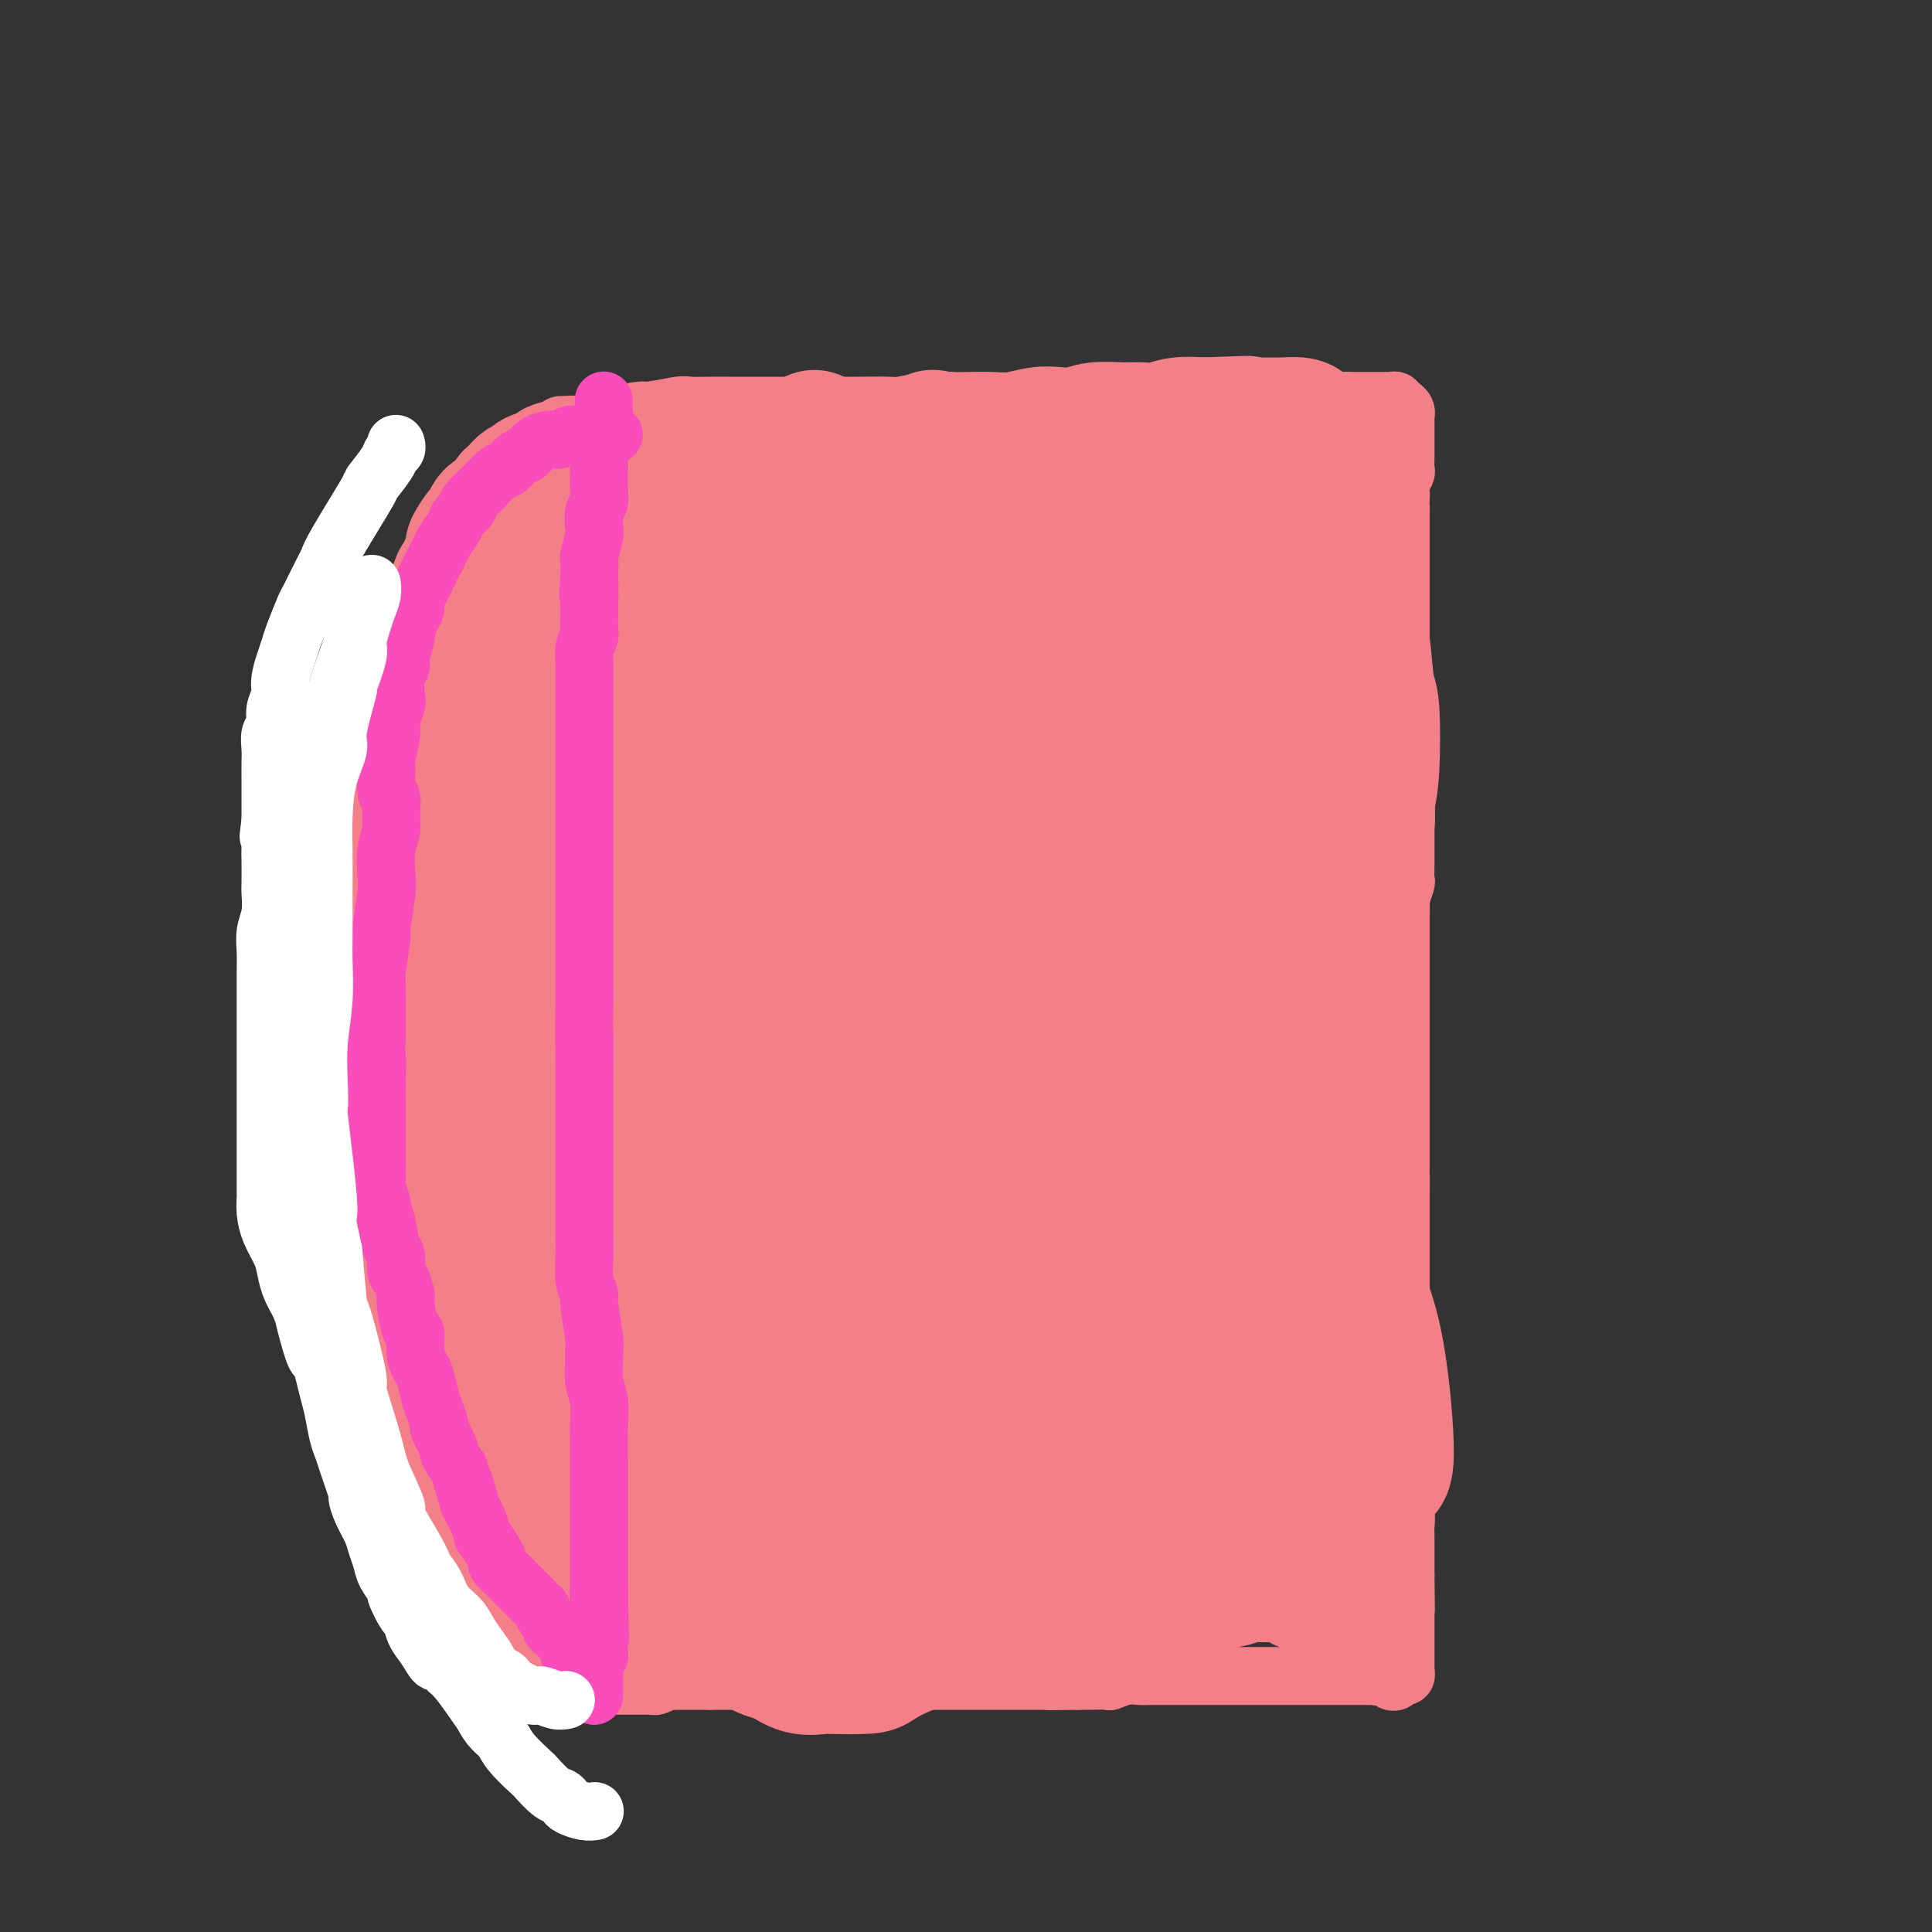 <svg viewBox='0 0 400 400' version='1.1' xmlns='http://www.w3.org/2000/svg' xmlns:xlink='http://www.w3.org/1999/xlink'><rect x="0" y="0" width="400" height="400" fill="#333333" stroke="none"/><g fill='none' stroke='#F37F89' stroke-width='12' stroke-linecap='round' stroke-linejoin='round'><path d='M116,88c0.447,0.000 0.893,0.000 1,0c0.107,-0.000 -0.127,-0.000 0,0c0.127,0.000 0.615,0.001 1,0c0.385,-0.001 0.666,-0.004 1,0c0.334,0.004 0.719,0.015 1,0c0.281,-0.015 0.456,-0.057 1,0c0.544,0.057 1.455,0.211 2,0c0.545,-0.211 0.723,-0.789 1,-1c0.277,-0.211 0.651,-0.057 1,0c0.349,0.057 0.671,0.015 1,0c0.329,-0.015 0.665,-0.004 1,0c0.335,0.004 0.671,0.001 1,0c0.329,-0.001 0.652,-0.000 1,0c0.348,0.000 0.722,0.000 1,0c0.278,-0.000 0.459,-0.000 1,0c0.541,0.000 1.440,0.000 2,0c0.560,-0.000 0.780,-0.000 1,0'/><path d='M134,87c2.963,-0.155 1.370,-0.041 1,0c-0.370,0.041 0.482,0.011 1,0c0.518,-0.011 0.702,-0.003 1,0c0.298,0.003 0.710,0.001 1,0c0.290,-0.001 0.458,-0.000 1,0c0.542,0.000 1.460,0.000 2,0c0.540,-0.000 0.704,-0.000 1,0c0.296,0.000 0.726,0.001 1,0c0.274,-0.001 0.392,-0.004 1,0c0.608,0.004 1.707,0.015 2,0c0.293,-0.015 -0.220,-0.057 0,0c0.220,0.057 1.173,0.211 2,0c0.827,-0.211 1.527,-0.789 2,-1c0.473,-0.211 0.718,-0.057 1,0c0.282,0.057 0.600,0.015 1,0c0.400,-0.015 0.881,-0.004 1,0c0.119,0.004 -0.123,0.001 0,0c0.123,-0.001 0.610,-0.000 1,0c0.390,0.000 0.682,0.000 1,0c0.318,-0.000 0.663,-0.000 1,0c0.337,0.000 0.668,0.000 1,0c0.332,-0.000 0.666,-0.000 1,0c0.334,0.000 0.667,0.000 1,0c0.333,-0.000 0.667,-0.000 1,0c0.333,0.000 0.665,0.000 1,0c0.335,-0.000 0.671,-0.000 1,0c0.329,0.000 0.649,0.000 1,0c0.351,-0.000 0.733,-0.000 1,0c0.267,0.000 0.418,0.000 1,0c0.582,-0.000 1.595,-0.000 2,0c0.405,0.000 0.203,0.000 0,0'/><path d='M167,86c5.510,-0.155 2.786,-0.041 2,0c-0.786,0.041 0.367,0.011 1,0c0.633,-0.011 0.747,-0.003 1,0c0.253,0.003 0.645,0.001 1,0c0.355,-0.001 0.672,-0.000 1,0c0.328,0.000 0.665,-0.000 1,0c0.335,0.000 0.666,0.001 1,0c0.334,-0.001 0.671,-0.004 1,0c0.329,0.004 0.651,0.015 1,0c0.349,-0.015 0.725,-0.057 1,0c0.275,0.057 0.450,0.211 1,0c0.550,-0.211 1.474,-0.789 2,-1c0.526,-0.211 0.652,-0.057 1,0c0.348,0.057 0.918,0.015 1,0c0.082,-0.015 -0.324,-0.004 0,0c0.324,0.004 1.378,0.001 2,0c0.622,-0.001 0.811,-0.000 1,0c0.189,0.000 0.379,0.000 1,0c0.621,-0.000 1.672,-0.000 2,0c0.328,0.000 -0.068,-0.000 0,0c0.068,0.000 0.601,0.000 1,0c0.399,-0.000 0.665,-0.000 1,0c0.335,0.000 0.737,0.001 1,0c0.263,-0.001 0.385,-0.004 1,0c0.615,0.004 1.723,0.015 2,0c0.277,-0.015 -0.277,-0.057 0,0c0.277,0.057 1.386,0.211 2,0c0.614,-0.211 0.731,-0.789 1,-1c0.269,-0.211 0.688,-0.057 1,0c0.312,0.057 0.518,0.016 1,0c0.482,-0.016 1.241,-0.008 2,0'/><path d='M202,84c5.593,-0.309 2.076,-0.083 1,0c-1.076,0.083 0.289,0.022 1,0c0.711,-0.022 0.768,-0.006 1,0c0.232,0.006 0.640,0.002 1,0c0.360,-0.002 0.673,-0.001 1,0c0.327,0.001 0.669,0.001 1,0c0.331,-0.001 0.652,-0.004 1,0c0.348,0.004 0.722,0.015 1,0c0.278,-0.015 0.459,-0.057 1,0c0.541,0.057 1.440,0.211 2,0c0.560,-0.211 0.779,-0.789 1,-1c0.221,-0.211 0.444,-0.057 1,0c0.556,0.057 1.444,0.015 2,0c0.556,-0.015 0.779,-0.004 1,0c0.221,0.004 0.439,0.001 1,0c0.561,-0.001 1.464,-0.000 2,0c0.536,0.000 0.706,0.000 1,0c0.294,-0.000 0.712,-0.000 1,0c0.288,0.000 0.444,0.000 1,0c0.556,-0.000 1.511,-0.000 2,0c0.489,0.000 0.511,0.000 1,0c0.489,-0.000 1.444,-0.000 2,0c0.556,0.000 0.712,0.000 1,0c0.288,-0.000 0.707,-0.000 1,0c0.293,0.000 0.460,0.000 1,0c0.540,-0.000 1.453,-0.000 2,0c0.547,0.000 0.727,0.000 1,0c0.273,-0.000 0.640,-0.000 1,0c0.360,0.000 0.712,0.000 1,0c0.288,-0.000 0.511,-0.000 1,0c0.489,0.000 1.245,0.000 2,0'/><path d='M240,83c5.869,-0.155 1.541,-0.041 0,0c-1.541,0.041 -0.296,0.011 1,0c1.296,-0.011 2.643,-0.003 3,0c0.357,0.003 -0.274,0.001 0,0c0.274,-0.001 1.454,-0.000 2,0c0.546,0.000 0.457,0.000 1,0c0.543,-0.000 1.717,-0.000 2,0c0.283,0.000 -0.324,0.000 0,0c0.324,-0.000 1.578,-0.000 2,0c0.422,0.000 0.011,0.000 0,0c-0.011,-0.000 0.377,-0.000 1,0c0.623,0.000 1.481,0.000 2,0c0.519,-0.000 0.697,-0.000 1,0c0.303,0.000 0.729,0.000 1,0c0.271,-0.000 0.386,-0.000 1,0c0.614,0.000 1.726,0.000 2,0c0.274,-0.000 -0.291,-0.000 0,0c0.291,0.000 1.439,0.000 2,0c0.561,-0.000 0.535,-0.000 1,0c0.465,0.000 1.420,0.000 2,0c0.580,-0.000 0.784,-0.000 1,0c0.216,0.000 0.443,0.000 1,0c0.557,-0.000 1.444,-0.000 2,0c0.556,0.000 0.783,0.000 1,0c0.217,0.000 0.426,-0.000 1,0c0.574,0.000 1.515,0.000 2,0c0.485,0.000 0.514,-0.000 1,0c0.486,0.000 1.429,0.000 2,0c0.571,0.000 0.769,-0.000 1,0c0.231,0.000 0.495,0.000 1,0c0.505,0.000 1.253,0.000 2,0'/><path d='M279,83c6.091,0.000 1.817,0.000 1,0c-0.817,-0.000 1.823,-0.000 3,0c1.177,0.000 0.890,0.000 1,0c0.110,-0.000 0.617,-0.000 1,0c0.383,0.000 0.642,0.000 1,0c0.358,-0.000 0.814,-0.000 1,0c0.186,0.000 0.101,0.000 0,0c-0.101,-0.000 -0.220,-0.001 0,0c0.220,0.001 0.777,0.004 1,0c0.223,-0.004 0.111,-0.015 0,0c-0.111,0.015 -0.222,0.057 0,0c0.222,-0.057 0.778,-0.211 1,0c0.222,0.211 0.111,0.788 0,1c-0.111,0.212 -0.222,0.060 0,0c0.222,-0.060 0.777,-0.026 1,0c0.223,0.026 0.112,0.045 0,0c-0.112,-0.045 -0.226,-0.152 0,0c0.226,0.152 0.793,0.565 1,1c0.207,0.435 0.056,0.894 0,1c-0.056,0.106 -0.015,-0.140 0,0c0.015,0.140 0.004,0.666 0,1c-0.004,0.334 -0.001,0.477 0,1c0.001,0.523 -0.000,1.425 0,2c0.000,0.575 0.001,0.822 0,1c-0.001,0.178 -0.004,0.288 0,1c0.004,0.712 0.015,2.026 0,3c-0.015,0.974 -0.057,1.609 0,2c0.057,0.391 0.211,0.538 0,1c-0.211,0.462 -0.788,1.240 -1,2c-0.212,0.760 -0.061,1.503 0,2c0.061,0.497 0.030,0.749 0,1'/><path d='M290,103c-0.155,3.185 -0.041,2.146 0,2c0.041,-0.146 0.011,0.600 0,1c-0.011,0.400 -0.003,0.454 0,1c0.003,0.546 0.001,1.582 0,2c-0.001,0.418 -0.000,0.216 0,1c0.000,0.784 0.000,2.555 0,3c-0.000,0.445 -0.000,-0.435 0,0c0.000,0.435 0.000,2.186 0,3c-0.000,0.814 -0.000,0.689 0,1c0.000,0.311 0.000,1.056 0,2c-0.000,0.944 0.000,2.088 0,3c-0.000,0.912 -0.000,1.594 0,2c0.000,0.406 0.000,0.536 0,1c-0.000,0.464 -0.000,1.261 0,2c0.000,0.739 0.000,1.420 0,2c-0.000,0.580 -0.000,1.060 0,2c0.000,0.940 0.000,2.340 0,3c-0.000,0.660 -0.001,0.581 0,1c0.001,0.419 0.004,1.337 0,2c-0.004,0.663 -0.015,1.071 0,2c0.015,0.929 0.057,2.379 0,3c-0.057,0.621 -0.211,0.415 0,1c0.211,0.585 0.789,1.963 1,3c0.211,1.037 0.057,1.734 0,2c-0.057,0.266 -0.015,0.101 0,1c0.015,0.899 0.004,2.863 0,4c-0.004,1.137 -0.001,1.445 0,2c0.001,0.555 0.000,1.355 0,2c-0.000,0.645 -0.000,1.135 0,2c0.000,0.865 0.000,2.104 0,3c-0.000,0.896 -0.000,1.448 0,2'/><path d='M291,164c0.155,10.004 0.041,4.515 0,3c-0.041,-1.515 -0.011,0.944 0,2c0.011,1.056 0.003,0.708 0,1c-0.003,0.292 -0.001,1.224 0,2c0.001,0.776 0.001,1.396 0,2c-0.001,0.604 -0.004,1.192 0,2c0.004,0.808 0.015,1.836 0,3c-0.015,1.164 -0.057,2.466 0,3c0.057,0.534 0.211,0.302 0,1c-0.211,0.698 -0.789,2.325 -1,3c-0.211,0.675 -0.057,0.396 0,1c0.057,0.604 0.015,2.091 0,3c-0.015,0.909 -0.004,1.241 0,2c0.004,0.759 0.001,1.945 0,3c-0.001,1.055 -0.000,1.979 0,3c0.000,1.021 0.000,2.140 0,3c-0.000,0.860 -0.000,1.460 0,2c0.000,0.540 0.000,1.021 0,2c-0.000,0.979 -0.000,2.458 0,3c0.000,0.542 0.000,0.147 0,1c-0.000,0.853 -0.000,2.955 0,4c0.000,1.045 0.000,1.033 0,2c-0.000,0.967 -0.000,2.913 0,4c0.000,1.087 0.000,1.316 0,2c-0.000,0.684 -0.000,1.822 0,3c0.000,1.178 0.000,2.395 0,3c-0.000,0.605 -0.000,0.599 0,2c0.000,1.401 0.000,4.211 0,5c-0.000,0.789 -0.000,-0.441 0,0c0.000,0.441 0.000,2.555 0,4c-0.000,1.445 -0.000,2.223 0,3'/><path d='M290,241c-0.155,12.422 -0.041,4.977 0,3c0.041,-1.977 0.011,1.513 0,4c-0.011,2.487 -0.003,3.969 0,5c0.003,1.031 0.001,1.610 0,2c-0.001,0.390 -0.000,0.591 0,2c0.000,1.409 0.000,4.025 0,5c-0.000,0.975 -0.000,0.310 0,1c0.000,0.690 0.000,2.737 0,4c-0.000,1.263 -0.000,1.744 0,3c0.000,1.256 0.000,3.289 0,4c-0.000,0.711 -0.000,0.100 0,1c0.000,0.900 -0.000,3.311 0,5c0.000,1.689 0.000,2.657 0,3c-0.000,0.343 -0.000,0.059 0,1c0.000,0.941 0.000,3.105 0,4c-0.000,0.895 -0.000,0.522 0,1c0.000,0.478 0.000,1.807 0,3c-0.000,1.193 -0.000,2.250 0,3c0.000,0.750 0.000,1.192 0,2c-0.000,0.808 -0.001,1.982 0,3c0.001,1.018 0.004,1.882 0,3c-0.004,1.118 -0.015,2.492 0,3c0.015,0.508 0.057,0.151 0,1c-0.057,0.849 -0.211,2.904 0,4c0.211,1.096 0.789,1.233 1,2c0.211,0.767 0.057,2.163 0,3c-0.057,0.837 -0.015,1.114 0,2c0.015,0.886 0.004,2.382 0,3c-0.004,0.618 -0.001,0.359 0,1c0.001,0.641 0.000,2.183 0,3c-0.000,0.817 -0.000,0.908 0,1'/><path d='M291,326c0.155,13.511 0.041,4.790 0,2c-0.041,-2.790 -0.011,0.352 0,2c0.011,1.648 0.003,1.804 0,2c-0.003,0.196 -0.001,0.434 0,1c0.001,0.566 0.000,1.461 0,2c-0.000,0.539 -0.000,0.720 0,1c0.000,0.280 0.000,0.657 0,1c-0.000,0.343 -0.000,0.651 0,1c0.000,0.349 0.000,0.737 0,1c-0.000,0.263 -0.000,0.400 0,1c0.000,0.600 0.000,1.662 0,2c-0.000,0.338 -0.000,-0.049 0,0c0.000,0.049 0.000,0.534 0,1c-0.000,0.466 -0.000,0.913 0,1c0.000,0.087 0.000,-0.187 0,0c-0.000,0.187 -0.000,0.834 0,1c0.000,0.166 0.001,-0.148 0,0c-0.001,0.148 -0.004,0.758 0,1c0.004,0.242 0.015,0.117 0,0c-0.015,-0.117 -0.055,-0.227 0,0c0.055,0.227 0.207,0.792 0,1c-0.207,0.208 -0.772,0.059 -1,0c-0.228,-0.059 -0.118,-0.029 0,0c0.118,0.029 0.243,0.057 0,0c-0.243,-0.057 -0.854,-0.197 -1,0c-0.146,0.197 0.172,0.732 0,1c-0.172,0.268 -0.833,0.268 -1,0c-0.167,-0.268 0.162,-0.804 0,-1c-0.162,-0.196 -0.813,-0.053 -1,0c-0.187,0.053 0.089,0.015 0,0c-0.089,-0.015 -0.545,-0.008 -1,0'/><path d='M286,347c-0.953,0.309 -0.837,0.083 -1,0c-0.163,-0.083 -0.606,-0.022 -1,0c-0.394,0.022 -0.739,0.006 -1,0c-0.261,-0.006 -0.438,-0.002 -1,0c-0.562,0.002 -1.509,0.000 -2,0c-0.491,-0.000 -0.524,-0.000 -1,0c-0.476,0.000 -1.394,0.000 -2,0c-0.606,-0.000 -0.900,-0.000 -1,0c-0.100,0.000 -0.005,0.000 -1,0c-0.995,-0.000 -3.081,-0.000 -4,0c-0.919,0.000 -0.673,0.000 -1,0c-0.327,-0.000 -1.229,-0.000 -2,0c-0.771,0.000 -1.413,0.000 -2,0c-0.587,-0.000 -1.120,0.000 -2,0c-0.880,-0.000 -2.109,-0.000 -3,0c-0.891,0.000 -1.446,0.000 -2,0c-0.554,-0.000 -1.107,-0.000 -2,0c-0.893,0.000 -2.125,0.000 -3,0c-0.875,-0.000 -1.392,-0.000 -2,0c-0.608,0.000 -1.307,0.000 -2,0c-0.693,-0.000 -1.379,-0.000 -2,0c-0.621,0.000 -1.177,0.000 -2,0c-0.823,-0.000 -1.914,-0.001 -3,0c-1.086,0.001 -2.169,0.004 -3,0c-0.831,-0.004 -1.410,-0.015 -2,0c-0.590,0.015 -1.191,0.057 -2,0c-0.809,-0.057 -1.827,-0.211 -3,0c-1.173,0.211 -2.500,0.789 -3,1c-0.500,0.211 -0.173,0.057 -1,0c-0.827,-0.057 -2.808,-0.016 -4,0c-1.192,0.016 -1.596,0.008 -2,0'/><path d='M223,348c-10.282,0.155 -4.487,0.041 -3,0c1.487,-0.041 -1.336,-0.011 -3,0c-1.664,0.011 -2.171,0.003 -3,0c-0.829,-0.003 -1.979,-0.001 -3,0c-1.021,0.001 -1.912,0.000 -3,0c-1.088,-0.000 -2.372,-0.000 -3,0c-0.628,0.000 -0.601,0.000 -2,0c-1.399,-0.000 -4.225,-0.000 -5,0c-0.775,0.000 0.500,0.000 0,0c-0.500,-0.000 -2.777,-0.000 -4,0c-1.223,0.000 -1.394,0.000 -2,0c-0.606,-0.000 -1.647,-0.000 -3,0c-1.353,0.000 -3.019,0.000 -4,0c-0.981,-0.000 -1.277,-0.000 -2,0c-0.723,0.000 -1.874,0.000 -3,0c-1.126,-0.000 -2.228,-0.000 -3,0c-0.772,0.000 -1.213,0.000 -2,0c-0.787,-0.000 -1.920,-0.000 -3,0c-1.080,0.000 -2.106,0.000 -3,0c-0.894,-0.000 -1.656,-0.000 -2,0c-0.344,0.000 -0.271,0.000 -1,0c-0.729,-0.000 -2.259,0.000 -3,0c-0.741,0.000 -0.693,0.000 -1,0c-0.307,0.000 -0.971,0.000 -2,0c-1.029,0.000 -2.425,0.000 -3,0c-0.575,0.000 -0.329,0.000 -1,0c-0.671,0.000 -2.260,0.000 -3,0c-0.740,0.000 -0.631,0.000 -1,0c-0.369,0.000 -1.215,0.000 -2,0c-0.785,0.000 -1.510,0.000 -2,0c-0.490,0.000 -0.745,0.000 -1,0'/><path d='M147,348c-12.082,0.000 -4.288,0.000 -2,0c2.288,-0.000 -0.930,-0.001 -2,0c-1.070,0.001 0.008,0.004 0,0c-0.008,-0.004 -1.102,-0.015 -2,0c-0.898,0.015 -1.602,0.057 -2,0c-0.398,-0.057 -0.492,-0.211 -1,0c-0.508,0.211 -1.431,0.789 -2,1c-0.569,0.211 -0.782,0.057 -1,0c-0.218,-0.057 -0.439,-0.015 -1,0c-0.561,0.015 -1.461,0.004 -2,0c-0.539,-0.004 -0.718,-0.001 -1,0c-0.282,0.001 -0.667,0.000 -1,0c-0.333,-0.000 -0.615,-0.000 -1,0c-0.385,0.000 -0.873,0.000 -1,0c-0.127,-0.000 0.106,-0.000 0,0c-0.106,0.000 -0.553,-0.000 -1,0c-0.447,0.000 -0.894,0.000 -1,0c-0.106,-0.000 0.130,-0.000 0,0c-0.130,0.000 -0.626,0.000 -1,0c-0.374,-0.000 -0.626,-0.001 -1,0c-0.374,0.001 -0.871,0.004 -1,0c-0.129,-0.004 0.109,-0.015 0,0c-0.109,0.015 -0.565,0.057 -1,0c-0.435,-0.057 -0.849,-0.211 -1,0c-0.151,0.211 -0.041,0.789 0,1c0.041,0.211 0.011,0.057 0,0c-0.011,-0.057 -0.003,-0.015 0,0c0.003,0.015 0.001,0.004 0,0c-0.001,-0.004 -0.000,-0.002 0,0'/><path d='M121,350c-4.022,0.309 -1.078,0.083 0,0c1.078,-0.083 0.288,-0.022 0,0c-0.288,0.022 -0.076,0.006 0,0c0.076,-0.006 0.017,-0.002 0,0c-0.017,0.002 0.010,0.000 0,0c-0.010,-0.000 -0.055,-0.000 0,0c0.055,0.000 0.211,0.000 0,0c-0.211,-0.000 -0.788,-0.000 -1,0c-0.212,0.000 -0.057,0.000 0,0c0.057,-0.000 0.016,-0.000 0,0c-0.016,0.000 -0.008,0.000 0,0c0.008,-0.000 0.016,-0.000 0,0c-0.016,0.000 -0.057,0.000 0,0c0.057,-0.000 0.211,-0.000 0,0c-0.211,0.000 -0.789,0.000 -1,0c-0.211,-0.000 -0.057,-0.000 0,0c0.057,0.000 0.015,0.000 0,0c-0.015,-0.000 -0.004,-0.000 0,0c0.004,0.000 0.002,0.000 0,0'/><path d='M119,350c-0.326,0.000 -0.140,0.000 0,0c0.140,0.000 0.233,0.000 0,0c-0.233,0.000 -0.794,0.000 -1,0c-0.206,0.000 -0.059,0.000 0,0c0.059,0.000 0.030,0.000 0,0c-0.030,0.000 -0.061,0.000 0,0c0.061,0.000 0.212,0.000 0,0c-0.212,0.000 -0.789,0.000 -1,0c-0.211,0.000 -0.057,0.000 0,0c0.057,0.000 0.015,0.000 0,0c-0.015,0.000 -0.004,0.000 0,0c0.004,0.000 0.001,0.000 0,0c-0.001,0.000 -0.000,-0.000 0,0c0.000,0.000 0.000,0.000 0,0c-0.000,0.000 -0.000,0.000 0,0c0.000,0.000 0.000,0.000 0,0'/><path d='M117,350c-0.309,0.042 -0.083,0.148 0,0c0.083,-0.148 0.022,-0.551 0,-1c-0.022,-0.449 -0.006,-0.946 0,-1c0.006,-0.054 0.002,0.333 0,0c-0.002,-0.333 -0.000,-1.387 0,-2c0.000,-0.613 0.000,-0.784 0,-1c-0.000,-0.216 -0.000,-0.478 0,-1c0.000,-0.522 0.000,-1.304 0,-2c-0.000,-0.696 -0.000,-1.306 0,-2c0.000,-0.694 0.000,-1.470 0,-2c-0.000,-0.530 0.000,-0.812 0,-1c-0.000,-0.188 -0.000,-0.281 0,-1c0.000,-0.719 0.000,-2.063 0,-3c-0.000,-0.937 -0.000,-1.467 0,-2c0.000,-0.533 0.000,-1.069 0,-2c-0.000,-0.931 -0.000,-2.255 0,-3c0.000,-0.745 0.001,-0.910 0,-2c-0.001,-1.090 -0.004,-3.106 0,-4c0.004,-0.894 0.015,-0.665 0,-1c-0.015,-0.335 -0.057,-1.233 0,-2c0.057,-0.767 0.211,-1.404 0,-2c-0.211,-0.596 -0.789,-1.152 -1,-2c-0.211,-0.848 -0.057,-1.990 0,-3c0.057,-1.010 0.015,-1.890 0,-3c-0.015,-1.110 -0.004,-2.450 0,-3c0.004,-0.550 0.001,-0.311 0,-1c-0.001,-0.689 -0.000,-2.306 0,-3c0.000,-0.694 0.000,-0.464 0,-1c-0.000,-0.536 -0.000,-1.837 0,-3c0.000,-1.163 0.000,-2.190 0,-3c-0.000,-0.810 -0.000,-1.405 0,-2'/><path d='M116,291c-0.078,-9.996 0.228,-5.487 0,-4c-0.228,1.487 -0.989,-0.047 -1,-1c-0.011,-0.953 0.729,-1.325 1,-2c0.271,-0.675 0.073,-1.655 0,-2c-0.073,-0.345 -0.019,-0.056 0,-1c0.019,-0.944 0.005,-3.120 0,-4c-0.005,-0.880 -0.001,-0.462 0,-1c0.001,-0.538 0.000,-2.031 0,-3c-0.000,-0.969 -0.000,-1.413 0,-2c0.000,-0.587 0.000,-1.316 0,-2c-0.000,-0.684 -0.000,-1.324 0,-2c0.000,-0.676 0.000,-1.388 0,-2c-0.000,-0.612 -0.000,-1.122 0,-2c0.000,-0.878 0.000,-2.122 0,-3c-0.000,-0.878 -0.000,-1.390 0,-2c0.000,-0.610 -0.000,-1.319 0,-2c0.000,-0.681 0.000,-1.335 0,-2c-0.000,-0.665 -0.000,-1.342 0,-2c0.000,-0.658 0.000,-1.297 0,-2c-0.000,-0.703 -0.000,-1.468 0,-2c0.000,-0.532 0.000,-0.829 0,-2c-0.000,-1.171 -0.000,-3.214 0,-4c0.000,-0.786 0.001,-0.314 0,-1c-0.001,-0.686 -0.004,-2.528 0,-3c0.004,-0.472 0.015,0.427 0,0c-0.015,-0.427 -0.057,-2.180 0,-3c0.057,-0.820 0.211,-0.709 0,-1c-0.211,-0.291 -0.789,-0.985 -1,-2c-0.211,-1.015 -0.057,-2.350 0,-3c0.057,-0.650 0.016,-0.614 0,-1c-0.016,-0.386 -0.008,-1.193 0,-2'/><path d='M115,226c-0.155,-10.397 -0.041,-3.888 0,-2c0.041,1.888 0.011,-0.845 0,-2c-0.011,-1.155 -0.003,-0.733 0,-1c0.003,-0.267 0.001,-1.225 0,-2c-0.001,-0.775 -0.000,-1.367 0,-2c0.000,-0.633 0.000,-1.306 0,-2c-0.000,-0.694 -0.000,-1.408 0,-2c0.000,-0.592 0.000,-1.062 0,-2c-0.000,-0.938 -0.000,-2.345 0,-3c0.000,-0.655 0.001,-0.559 0,-1c-0.001,-0.441 -0.004,-1.418 0,-2c0.004,-0.582 0.015,-0.770 0,-1c-0.015,-0.230 -0.057,-0.502 0,-1c0.057,-0.498 0.211,-1.223 0,-2c-0.211,-0.777 -0.789,-1.608 -1,-2c-0.211,-0.392 -0.057,-0.347 0,-1c0.057,-0.653 0.015,-2.005 0,-3c-0.015,-0.995 -0.004,-1.633 0,-2c0.004,-0.367 0.001,-0.463 0,-1c-0.001,-0.537 -0.000,-1.514 0,-2c0.000,-0.486 0.000,-0.481 0,-1c-0.000,-0.519 -0.000,-1.561 0,-2c0.000,-0.439 0.000,-0.274 0,-1c-0.000,-0.726 -0.000,-2.344 0,-3c0.000,-0.656 0.001,-0.350 0,-1c-0.001,-0.650 -0.004,-2.257 0,-3c0.004,-0.743 0.015,-0.622 0,-1c-0.015,-0.378 -0.056,-1.256 0,-2c0.056,-0.744 0.207,-1.354 0,-2c-0.207,-0.646 -0.774,-1.327 -1,-2c-0.226,-0.673 -0.113,-1.336 0,-2'/><path d='M113,170c-0.311,-8.938 -0.087,-3.283 0,-2c0.087,1.283 0.037,-1.807 0,-3c-0.037,-1.193 -0.063,-0.490 0,-1c0.063,-0.510 0.213,-2.233 0,-3c-0.213,-0.767 -0.789,-0.577 -1,-1c-0.211,-0.423 -0.057,-1.461 0,-2c0.057,-0.539 0.015,-0.581 0,-1c-0.015,-0.419 -0.004,-1.214 0,-2c0.004,-0.786 0.001,-1.561 0,-2c-0.001,-0.439 -0.000,-0.540 0,-1c0.000,-0.460 0.000,-1.279 0,-2c-0.000,-0.721 -0.000,-1.342 0,-2c0.000,-0.658 0.000,-1.351 0,-2c-0.000,-0.649 -0.000,-1.254 0,-2c0.000,-0.746 0.000,-1.632 0,-2c-0.000,-0.368 -0.000,-0.219 0,-1c0.000,-0.781 0.000,-2.492 0,-3c-0.000,-0.508 -0.000,0.187 0,0c0.000,-0.187 0.000,-1.258 0,-2c-0.000,-0.742 -0.000,-1.157 0,-2c0.000,-0.843 0.000,-2.114 0,-3c-0.000,-0.886 -0.000,-1.389 0,-2c0.000,-0.611 0.000,-1.332 0,-2c-0.000,-0.668 -0.000,-1.282 0,-2c0.000,-0.718 0.000,-1.538 0,-2c-0.000,-0.462 -0.000,-0.564 0,-1c0.000,-0.436 0.000,-1.205 0,-2c-0.000,-0.795 -0.000,-1.615 0,-2c0.000,-0.385 0.000,-0.334 0,-1c0.000,-0.666 -0.000,-2.047 0,-3c0.000,-0.953 0.000,-1.476 0,-2'/><path d='M112,112c-0.155,-9.317 -0.041,-3.609 0,-2c0.041,1.609 0.011,-0.882 0,-2c-0.011,-1.118 -0.003,-0.862 0,-1c0.003,-0.138 0.001,-0.671 0,-1c-0.001,-0.329 -0.000,-0.454 0,-1c0.000,-0.546 0.000,-1.512 0,-2c-0.000,-0.488 -0.000,-0.499 0,-1c0.000,-0.501 0.000,-1.493 0,-2c-0.000,-0.507 0.000,-0.530 0,-1c-0.000,-0.470 -0.000,-1.386 0,-2c0.000,-0.614 0.000,-0.925 0,-1c-0.000,-0.075 -0.000,0.085 0,0c0.000,-0.085 0.000,-0.415 0,-1c-0.000,-0.585 -0.001,-1.425 0,-2c0.001,-0.575 0.004,-0.886 0,-1c-0.004,-0.114 -0.015,-0.030 0,0c0.015,0.030 0.057,0.008 0,0c-0.057,-0.008 -0.211,-0.002 0,0c0.211,0.002 0.788,0.001 1,0c0.212,-0.001 0.061,-0.000 0,0c-0.061,0.000 -0.030,0.000 0,0'/><path d='M123,91c0.089,0.000 0.179,0.000 0,0c-0.179,-0.000 -0.625,-0.000 -1,0c-0.375,0.000 -0.677,0.000 -1,0c-0.323,-0.000 -0.665,-0.001 -1,0c-0.335,0.001 -0.663,0.004 -1,0c-0.337,-0.004 -0.683,-0.015 -1,0c-0.317,0.015 -0.606,0.056 -1,0c-0.394,-0.056 -0.894,-0.207 -1,0c-0.106,0.207 0.183,0.774 0,1c-0.183,0.226 -0.837,0.112 -1,0c-0.163,-0.112 0.166,-0.223 0,0c-0.166,0.223 -0.828,0.778 -1,1c-0.172,0.222 0.146,0.111 0,0c-0.146,-0.111 -0.756,-0.222 -1,0c-0.244,0.222 -0.121,0.778 0,1c0.121,0.222 0.238,0.111 0,0c-0.238,-0.111 -0.833,-0.222 -1,0c-0.167,0.222 0.095,0.778 0,1c-0.095,0.222 -0.548,0.111 -1,0'/><path d='M111,95c-1.791,0.559 -0.269,-0.042 0,0c0.269,0.042 -0.717,0.728 -1,1c-0.283,0.272 0.135,0.129 0,0c-0.135,-0.129 -0.823,-0.246 -1,0c-0.177,0.246 0.159,0.855 0,1c-0.159,0.145 -0.812,-0.172 -1,0c-0.188,0.172 0.090,0.835 0,1c-0.090,0.165 -0.546,-0.167 -1,0c-0.454,0.167 -0.905,0.833 -1,1c-0.095,0.167 0.167,-0.167 0,0c-0.167,0.167 -0.763,0.833 -1,1c-0.237,0.167 -0.115,-0.167 0,0c0.115,0.167 0.223,0.833 0,1c-0.223,0.167 -0.778,-0.166 -1,0c-0.222,0.166 -0.111,0.832 0,1c0.111,0.168 0.222,-0.161 0,0c-0.222,0.161 -0.777,0.813 -1,1c-0.223,0.187 -0.112,-0.089 0,0c0.112,0.089 0.227,0.545 0,1c-0.227,0.455 -0.797,0.911 -1,1c-0.203,0.089 -0.040,-0.187 0,0c0.040,0.187 -0.042,0.839 0,1c0.042,0.161 0.208,-0.168 0,0c-0.208,0.168 -0.792,0.832 -1,1c-0.208,0.168 -0.042,-0.161 0,0c0.042,0.161 -0.041,0.813 0,1c0.041,0.187 0.207,-0.091 0,0c-0.207,0.091 -0.788,0.550 -1,1c-0.212,0.450 -0.057,0.890 0,1c0.057,0.110 0.016,-0.112 0,0c-0.016,0.112 -0.008,0.556 0,1'/><path d='M100,111c-1.642,2.576 -0.248,1.015 0,1c0.248,-0.015 -0.652,1.516 -1,2c-0.348,0.484 -0.145,-0.079 0,0c0.145,0.079 0.231,0.798 0,1c-0.231,0.202 -0.780,-0.115 -1,0c-0.220,0.115 -0.112,0.661 0,1c0.112,0.339 0.227,0.472 0,1c-0.227,0.528 -0.797,1.451 -1,2c-0.203,0.549 -0.040,0.724 0,1c0.040,0.276 -0.042,0.652 0,1c0.042,0.348 0.208,0.667 0,1c-0.208,0.333 -0.792,0.681 -1,1c-0.208,0.319 -0.042,0.610 0,1c0.042,0.390 -0.042,0.878 0,1c0.042,0.122 0.208,-0.123 0,0c-0.208,0.123 -0.792,0.616 -1,1c-0.208,0.384 -0.042,0.661 0,1c0.042,0.339 -0.040,0.740 0,1c0.040,0.260 0.203,0.379 0,1c-0.203,0.621 -0.772,1.742 -1,2c-0.228,0.258 -0.114,-0.348 0,0c0.114,0.348 0.228,1.651 0,2c-0.228,0.349 -0.797,-0.257 -1,0c-0.203,0.257 -0.040,1.378 0,2c0.040,0.622 -0.042,0.744 0,1c0.042,0.256 0.208,0.645 0,1c-0.208,0.355 -0.791,0.675 -1,1c-0.209,0.325 -0.046,0.654 0,1c0.046,0.346 -0.026,0.709 0,1c0.026,0.291 0.150,0.512 0,1c-0.150,0.488 -0.575,1.244 -1,2'/><path d='M91,143c-1.392,4.836 -0.373,0.926 0,0c0.373,-0.926 0.100,1.131 0,2c-0.100,0.869 -0.027,0.551 0,1c0.027,0.449 0.007,1.665 0,2c-0.007,0.335 -0.002,-0.209 0,0c0.002,0.209 0.001,1.173 0,2c-0.001,0.827 -0.000,1.517 0,2c0.000,0.483 0.000,0.760 0,1c-0.000,0.240 -0.000,0.445 0,1c0.000,0.555 0.000,1.461 0,2c-0.000,0.539 -0.000,0.711 0,1c0.000,0.289 0.000,0.696 0,1c-0.000,0.304 -0.000,0.505 0,1c0.000,0.495 0.000,1.284 0,2c-0.000,0.716 -0.000,1.360 0,2c0.000,0.640 0.000,1.275 0,2c-0.000,0.725 -0.000,1.541 0,2c0.000,0.459 0.000,0.561 0,1c-0.000,0.439 -0.000,1.216 0,2c0.000,0.784 0.000,1.575 0,2c-0.000,0.425 -0.000,0.483 0,1c0.000,0.517 0.000,1.494 0,2c-0.000,0.506 -0.000,0.540 0,1c0.000,0.460 0.000,1.345 0,2c-0.000,0.655 -0.000,1.080 0,2c0.000,0.920 0.000,2.334 0,3c0.000,0.666 -0.000,0.585 0,1c0.000,0.415 0.000,1.328 0,2c0.000,0.672 -0.000,1.104 0,2c0.000,0.896 0.000,2.256 0,3c-0.000,0.744 0.000,0.872 0,1'/><path d='M91,192c-0.000,8.166 -0.000,4.082 0,3c0.000,-1.082 0.000,0.837 0,2c-0.000,1.163 -0.000,1.571 0,2c0.000,0.429 0.000,0.880 0,2c-0.000,1.120 -0.000,2.909 0,4c0.000,1.091 0.001,1.483 0,2c-0.001,0.517 -0.004,1.159 0,2c0.004,0.841 0.015,1.882 0,3c-0.015,1.118 -0.057,2.312 0,3c0.057,0.688 0.211,0.868 0,2c-0.211,1.132 -0.789,3.216 -1,4c-0.211,0.784 -0.057,0.268 0,1c0.057,0.732 0.015,2.712 0,4c-0.015,1.288 -0.004,1.883 0,3c0.004,1.117 0.001,2.757 0,4c-0.001,1.243 -0.000,2.089 0,3c0.000,0.911 0.000,1.888 0,3c-0.000,1.112 -0.000,2.360 0,3c0.000,0.640 0.000,0.673 0,2c-0.000,1.327 -0.000,3.949 0,5c0.000,1.051 0.000,0.531 0,1c-0.000,0.469 -0.000,1.926 0,3c0.000,1.074 0.001,1.766 0,3c-0.001,1.234 -0.004,3.009 0,4c0.004,0.991 0.015,1.196 0,2c-0.015,0.804 -0.057,2.207 0,3c0.057,0.793 0.211,0.978 0,2c-0.211,1.022 -0.789,2.882 -1,4c-0.211,1.118 -0.057,1.493 0,2c0.057,0.507 0.016,1.145 0,2c-0.016,0.855 -0.008,1.928 0,3'/><path d='M89,278c-0.309,13.417 -0.083,3.959 0,1c0.083,-2.959 0.022,0.581 0,3c-0.022,2.419 -0.006,3.717 0,4c0.006,0.283 0.002,-0.447 0,0c-0.002,0.447 -0.000,2.073 0,3c0.000,0.927 0.000,1.155 0,2c-0.000,0.845 -0.000,2.305 0,3c0.000,0.695 0.000,0.623 0,1c-0.000,0.377 -0.000,1.203 0,2c0.000,0.797 0.000,1.564 0,2c-0.000,0.436 -0.001,0.539 0,1c0.001,0.461 0.004,1.279 0,2c-0.004,0.721 -0.015,1.346 0,2c0.015,0.654 0.057,1.336 0,2c-0.057,0.664 -0.212,1.310 0,2c0.212,0.690 0.793,1.425 1,2c0.207,0.575 0.040,0.990 0,2c-0.040,1.010 0.046,2.617 0,3c-0.046,0.383 -0.224,-0.456 0,0c0.224,0.456 0.849,2.206 1,3c0.151,0.794 -0.171,0.630 0,1c0.171,0.370 0.834,1.273 1,2c0.166,0.727 -0.167,1.279 0,2c0.167,0.721 0.833,1.611 1,2c0.167,0.389 -0.167,0.275 0,1c0.167,0.725 0.833,2.288 1,3c0.167,0.712 -0.165,0.572 0,1c0.165,0.428 0.828,1.424 1,2c0.172,0.576 -0.146,0.732 0,1c0.146,0.268 0.756,0.648 1,1c0.244,0.352 0.122,0.676 0,1'/><path d='M96,335c1.245,4.643 0.858,2.750 1,2c0.142,-0.750 0.812,-0.356 1,0c0.188,0.356 -0.105,0.673 0,1c0.105,0.327 0.607,0.665 1,1c0.393,0.335 0.678,0.667 1,1c0.322,0.333 0.683,0.667 1,1c0.317,0.333 0.591,0.666 1,1c0.409,0.334 0.953,0.668 1,1c0.047,0.332 -0.405,0.663 0,1c0.405,0.337 1.666,0.679 2,1c0.334,0.321 -0.257,0.622 0,1c0.257,0.378 1.364,0.833 2,1c0.636,0.167 0.800,0.045 1,0c0.200,-0.045 0.435,-0.012 1,0c0.565,0.012 1.461,0.003 2,0c0.539,-0.003 0.723,-0.001 1,0c0.277,0.001 0.648,0.000 1,0c0.352,-0.000 0.686,-0.000 1,0c0.314,0.000 0.610,0.000 1,0c0.390,-0.000 0.875,-0.000 1,0c0.125,0.000 -0.110,0.000 0,0c0.110,-0.000 0.565,-0.000 1,0c0.435,0.000 0.849,0.000 1,0c0.151,-0.000 0.041,-0.000 0,0c-0.041,0.000 -0.011,0.000 0,0c0.011,-0.000 0.003,-0.000 0,0c-0.003,0.000 -0.001,0.000 0,0c0.001,-0.000 0.000,-0.000 0,0'/></g>
<g fill='none' stroke='#F37F89' stroke-width='28' stroke-linecap='round' stroke-linejoin='round'><path d='M119,96c-0.024,-0.008 -0.048,-0.016 0,0c0.048,0.016 0.168,0.056 0,0c-0.168,-0.056 -0.623,-0.208 -1,0c-0.377,0.208 -0.677,0.778 -1,1c-0.323,0.222 -0.668,0.097 -1,0c-0.332,-0.097 -0.651,-0.166 -1,0c-0.349,0.166 -0.727,0.568 -1,1c-0.273,0.432 -0.440,0.895 -1,1c-0.560,0.105 -1.511,-0.146 -2,0c-0.489,0.146 -0.515,0.691 -1,1c-0.485,0.309 -1.429,0.382 -2,1c-0.571,0.618 -0.769,1.781 -1,2c-0.231,0.219 -0.494,-0.504 -1,0c-0.506,0.504 -1.254,2.237 -2,3c-0.746,0.763 -1.492,0.556 -2,1c-0.508,0.444 -0.780,1.540 -1,2c-0.220,0.460 -0.388,0.283 -1,1c-0.612,0.717 -1.669,2.326 -2,3c-0.331,0.674 0.065,0.412 0,1c-0.065,0.588 -0.590,2.025 -1,3c-0.410,0.975 -0.705,1.487 -1,2'/><path d='M96,119c-2.102,2.932 -0.357,0.762 0,1c0.357,0.238 -0.674,2.882 -1,4c-0.326,1.118 0.052,0.708 0,1c-0.052,0.292 -0.535,1.285 -1,2c-0.465,0.715 -0.913,1.151 -1,2c-0.087,0.849 0.188,2.109 0,3c-0.188,0.891 -0.839,1.412 -1,2c-0.161,0.588 0.167,1.242 0,2c-0.167,0.758 -0.829,1.621 -1,2c-0.171,0.379 0.150,0.275 0,1c-0.150,0.725 -0.772,2.279 -1,3c-0.228,0.721 -0.061,0.611 0,1c0.061,0.389 0.016,1.279 0,2c-0.016,0.721 -0.004,1.273 0,2c0.004,0.727 0.001,1.629 0,2c-0.001,0.371 -0.000,0.210 0,1c0.000,0.790 0.000,2.529 0,3c-0.000,0.471 0.000,-0.328 0,0c-0.000,0.328 -0.000,1.781 0,3c0.000,1.219 0.001,2.202 0,3c-0.001,0.798 -0.004,1.411 0,2c0.004,0.589 0.015,1.155 0,2c-0.015,0.845 -0.057,1.971 0,3c0.057,1.029 0.211,1.962 0,3c-0.211,1.038 -0.789,2.181 -1,3c-0.211,0.819 -0.057,1.313 0,2c0.057,0.687 0.015,1.568 0,3c-0.015,1.432 -0.004,3.415 0,4c0.004,0.585 0.001,-0.227 0,1c-0.001,1.227 -0.000,4.493 0,6c0.000,1.507 0.000,1.253 0,1'/><path d='M89,189c-0.159,8.079 -0.058,4.775 0,5c0.058,0.225 0.072,3.979 0,6c-0.072,2.021 -0.231,2.310 0,3c0.231,0.690 0.850,1.782 1,3c0.150,1.218 -0.171,2.562 0,4c0.171,1.438 0.833,2.969 1,4c0.167,1.031 -0.162,1.560 0,3c0.162,1.440 0.814,3.790 1,5c0.186,1.210 -0.094,1.280 0,2c0.094,0.720 0.564,2.089 1,4c0.436,1.911 0.839,4.365 1,6c0.161,1.635 0.081,2.451 0,3c-0.081,0.549 -0.162,0.831 0,2c0.162,1.169 0.565,3.224 1,5c0.435,1.776 0.900,3.274 1,4c0.100,0.726 -0.166,0.681 0,2c0.166,1.319 0.763,4.002 1,5c0.237,0.998 0.115,0.312 0,1c-0.115,0.688 -0.223,2.750 0,4c0.223,1.250 0.778,1.686 1,3c0.222,1.314 0.112,3.505 0,5c-0.112,1.495 -0.227,2.296 0,3c0.227,0.704 0.797,1.313 1,2c0.203,0.687 0.040,1.453 0,3c-0.040,1.547 0.042,3.874 0,5c-0.042,1.126 -0.208,1.052 0,2c0.208,0.948 0.791,2.917 1,4c0.209,1.083 0.046,1.280 0,2c-0.046,0.720 0.026,1.963 0,3c-0.026,1.037 -0.150,1.868 0,3c0.150,1.132 0.575,2.566 1,4'/><path d='M101,299c1.793,17.362 0.274,5.766 0,2c-0.274,-3.766 0.696,0.298 1,2c0.304,1.702 -0.059,1.041 0,2c0.059,0.959 0.541,3.538 1,5c0.459,1.462 0.894,1.806 1,2c0.106,0.194 -0.116,0.237 0,1c0.116,0.763 0.571,2.246 1,3c0.429,0.754 0.832,0.780 1,1c0.168,0.220 0.100,0.635 0,1c-0.100,0.365 -0.233,0.679 0,1c0.233,0.321 0.833,0.649 1,1c0.167,0.351 -0.099,0.725 0,1c0.099,0.275 0.562,0.451 1,1c0.438,0.549 0.849,1.471 1,2c0.151,0.529 0.040,0.663 0,1c-0.040,0.337 -0.011,0.875 0,1c0.011,0.125 0.003,-0.163 0,0c-0.003,0.163 -0.001,0.776 0,1c0.001,0.224 0.001,0.060 0,0c-0.001,-0.060 -0.004,-0.015 0,0c0.004,0.015 0.016,0.002 0,0c-0.016,-0.002 -0.060,0.008 0,0c0.060,-0.008 0.224,-0.032 0,0c-0.224,0.032 -0.834,0.122 -1,0c-0.166,-0.122 0.113,-0.455 0,-1c-0.113,-0.545 -0.618,-1.301 -1,-2c-0.382,-0.699 -0.641,-1.342 -1,-2c-0.359,-0.658 -0.817,-1.331 -1,-2c-0.183,-0.669 -0.092,-1.335 0,-2'/><path d='M105,318c-0.549,-1.652 0.078,-2.282 0,-3c-0.078,-0.718 -0.861,-1.526 -1,-2c-0.139,-0.474 0.366,-0.616 0,-2c-0.366,-1.384 -1.603,-4.010 -2,-5c-0.397,-0.990 0.045,-0.344 0,-1c-0.045,-0.656 -0.577,-2.615 -1,-4c-0.423,-1.385 -0.739,-2.195 -1,-3c-0.261,-0.805 -0.469,-1.604 -1,-3c-0.531,-1.396 -1.385,-3.391 -2,-5c-0.615,-1.609 -0.989,-2.834 -1,-4c-0.011,-1.166 0.343,-2.274 0,-4c-0.343,-1.726 -1.384,-4.070 -2,-6c-0.616,-1.930 -0.809,-3.446 -1,-5c-0.191,-1.554 -0.381,-3.147 -1,-5c-0.619,-1.853 -1.667,-3.967 -2,-6c-0.333,-2.033 0.051,-3.987 0,-5c-0.051,-1.013 -0.535,-1.086 -1,-3c-0.465,-1.914 -0.909,-5.670 -1,-7c-0.091,-1.330 0.172,-0.236 0,-1c-0.172,-0.764 -0.777,-3.388 -1,-5c-0.223,-1.612 -0.063,-2.211 0,-3c0.063,-0.789 0.030,-1.766 0,-3c-0.030,-1.234 -0.057,-2.724 0,-4c0.057,-1.276 0.197,-2.340 0,-4c-0.197,-1.660 -0.730,-3.918 -1,-5c-0.270,-1.082 -0.277,-0.989 0,-2c0.277,-1.011 0.837,-3.127 1,-5c0.163,-1.873 -0.070,-3.502 0,-6c0.070,-2.498 0.442,-5.865 1,-9c0.558,-3.135 1.302,-6.039 2,-9c0.698,-2.961 1.349,-5.981 2,-9'/><path d='M92,180c1.345,-5.952 2.206,-7.331 3,-10c0.794,-2.669 1.519,-6.629 2,-9c0.481,-2.371 0.717,-3.153 1,-5c0.283,-1.847 0.612,-4.761 1,-6c0.388,-1.239 0.836,-0.805 1,-2c0.164,-1.195 0.044,-4.019 0,-5c-0.044,-0.981 -0.012,-0.119 0,0c0.012,0.119 0.003,-0.504 0,-1c-0.003,-0.496 -0.001,-0.865 0,-1c0.001,-0.135 0.000,-0.036 0,0c-0.000,0.036 -0.001,0.009 0,0c0.001,-0.009 0.003,0.001 0,0c-0.003,-0.001 -0.012,-0.012 0,0c0.012,0.012 0.044,0.048 0,0c-0.044,-0.048 -0.166,-0.180 0,0c0.166,0.180 0.618,0.670 1,1c0.382,0.330 0.695,0.499 1,1c0.305,0.501 0.604,1.333 1,2c0.396,0.667 0.891,1.168 1,2c0.109,0.832 -0.168,1.995 0,3c0.168,1.005 0.781,1.853 1,3c0.219,1.147 0.045,2.593 0,4c-0.045,1.407 0.041,2.773 0,5c-0.041,2.227 -0.207,5.313 0,8c0.207,2.687 0.788,4.976 1,8c0.212,3.024 0.057,6.784 0,10c-0.057,3.216 -0.015,5.886 0,9c0.015,3.114 0.004,6.670 0,10c-0.004,3.330 -0.001,6.435 0,10c0.001,3.565 0.000,7.590 0,11c-0.000,3.410 -0.000,6.205 0,9'/><path d='M106,237c-0.071,15.112 -0.747,10.892 -1,10c-0.253,-0.892 -0.083,1.546 0,4c0.083,2.454 0.079,4.926 0,6c-0.079,1.074 -0.231,0.751 0,2c0.231,1.249 0.847,4.070 1,6c0.153,1.930 -0.155,2.968 0,5c0.155,2.032 0.774,5.056 1,7c0.226,1.944 0.061,2.808 0,4c-0.061,1.192 -0.016,2.713 0,4c0.016,1.287 0.003,2.340 0,4c-0.003,1.660 0.003,3.927 0,6c-0.003,2.073 -0.017,3.950 0,5c0.017,1.050 0.065,1.272 0,2c-0.065,0.728 -0.243,1.963 0,3c0.243,1.037 0.905,1.876 1,3c0.095,1.124 -0.378,2.533 0,4c0.378,1.467 1.607,2.993 2,4c0.393,1.007 -0.049,1.496 0,2c0.049,0.504 0.591,1.023 1,2c0.409,0.977 0.687,2.412 1,3c0.313,0.588 0.661,0.328 1,1c0.339,0.672 0.668,2.275 1,3c0.332,0.725 0.667,0.571 1,1c0.333,0.429 0.662,1.439 1,2c0.338,0.561 0.683,0.672 1,1c0.317,0.328 0.605,0.873 1,1c0.395,0.127 0.896,-0.165 1,0c0.104,0.165 -0.189,0.786 0,1c0.189,0.214 0.858,0.019 1,0c0.142,-0.019 -0.245,0.137 0,0c0.245,-0.137 1.123,-0.569 2,-1'/><path d='M122,332c1.288,-0.294 1.507,-2.028 2,-3c0.493,-0.972 1.258,-1.181 2,-4c0.742,-2.819 1.460,-8.249 2,-12c0.540,-3.751 0.902,-5.825 1,-7c0.098,-1.175 -0.069,-1.452 0,-3c0.069,-1.548 0.373,-4.369 0,-10c-0.373,-5.631 -1.425,-14.073 -2,-19c-0.575,-4.927 -0.674,-6.340 -1,-9c-0.326,-2.660 -0.879,-6.567 -1,-11c-0.121,-4.433 0.190,-9.391 0,-14c-0.190,-4.609 -0.881,-8.869 -1,-11c-0.119,-2.131 0.333,-2.134 0,-7c-0.333,-4.866 -1.451,-14.594 -2,-18c-0.549,-3.406 -0.528,-0.490 -1,-2c-0.472,-1.510 -1.437,-7.448 -2,-11c-0.563,-3.552 -0.724,-4.719 -1,-6c-0.276,-1.281 -0.666,-2.675 -1,-5c-0.334,-2.325 -0.611,-5.580 -1,-8c-0.389,-2.420 -0.890,-4.006 -1,-6c-0.110,-1.994 0.170,-4.395 0,-7c-0.170,-2.605 -0.789,-5.415 -1,-8c-0.211,-2.585 -0.012,-4.944 0,-7c0.012,-2.056 -0.162,-3.808 0,-7c0.162,-3.192 0.660,-7.825 1,-11c0.340,-3.175 0.521,-4.893 1,-7c0.479,-2.107 1.256,-4.604 2,-7c0.744,-2.396 1.453,-4.692 2,-6c0.547,-1.308 0.930,-1.629 1,-2c0.070,-0.371 -0.173,-0.792 0,-1c0.173,-0.208 0.764,-0.202 1,0c0.236,0.202 0.118,0.601 0,1'/><path d='M122,104c0.832,-2.418 -0.089,-0.963 0,0c0.089,0.963 1.187,1.434 2,2c0.813,0.566 1.340,1.226 2,2c0.660,0.774 1.452,1.661 2,3c0.548,1.339 0.851,3.132 2,6c1.149,2.868 3.145,6.813 4,10c0.855,3.187 0.569,5.616 1,11c0.431,5.384 1.581,13.722 2,17c0.419,3.278 0.109,1.495 0,6c-0.109,4.505 -0.017,15.299 0,20c0.017,4.701 -0.040,3.310 0,6c0.040,2.690 0.176,9.462 0,15c-0.176,5.538 -0.663,9.843 -1,14c-0.337,4.157 -0.525,8.164 -1,13c-0.475,4.836 -1.238,10.499 -2,15c-0.762,4.501 -1.525,7.839 -2,11c-0.475,3.161 -0.663,6.144 -1,10c-0.337,3.856 -0.822,8.584 -1,12c-0.178,3.416 -0.049,5.520 0,8c0.049,2.480 0.017,5.335 0,9c-0.017,3.665 -0.021,8.140 0,10c0.021,1.860 0.065,1.105 0,3c-0.065,1.895 -0.239,6.440 0,11c0.239,4.560 0.890,9.133 1,11c0.110,1.867 -0.321,1.026 0,2c0.321,0.974 1.396,3.761 2,5c0.604,1.239 0.739,0.930 1,1c0.261,0.070 0.647,0.519 1,1c0.353,0.481 0.672,0.995 1,1c0.328,0.005 0.664,-0.497 1,-1'/><path d='M136,338c1.229,1.602 1.301,1.108 2,0c0.699,-1.108 2.026,-2.830 3,-4c0.974,-1.170 1.594,-1.790 3,-5c1.406,-3.210 3.596,-9.012 5,-13c1.404,-3.988 2.022,-6.164 3,-10c0.978,-3.836 2.316,-9.334 3,-14c0.684,-4.666 0.714,-8.502 1,-14c0.286,-5.498 0.826,-12.660 1,-18c0.174,-5.340 -0.020,-8.860 0,-13c0.020,-4.140 0.255,-8.902 0,-13c-0.255,-4.098 -0.999,-7.533 -2,-11c-1.001,-3.467 -2.258,-6.968 -3,-10c-0.742,-3.032 -0.969,-5.596 -2,-9c-1.031,-3.404 -2.868,-7.650 -4,-11c-1.132,-3.350 -1.560,-5.805 -3,-10c-1.440,-4.195 -3.892,-10.132 -5,-14c-1.108,-3.868 -0.871,-5.669 -1,-8c-0.129,-2.331 -0.623,-5.191 -1,-8c-0.377,-2.809 -0.637,-5.565 -1,-10c-0.363,-4.435 -0.829,-10.547 -1,-13c-0.171,-2.453 -0.047,-1.246 0,-4c0.047,-2.754 0.015,-9.469 0,-12c-0.015,-2.531 -0.015,-0.877 0,-2c0.015,-1.123 0.045,-5.024 0,-7c-0.045,-1.976 -0.165,-2.028 0,-3c0.165,-0.972 0.616,-2.865 1,-4c0.384,-1.135 0.699,-1.511 1,-2c0.301,-0.489 0.586,-1.090 1,-1c0.414,0.090 0.958,0.870 1,1c0.042,0.130 -0.416,-0.392 0,0c0.416,0.392 1.708,1.696 3,3'/><path d='M141,99c1.004,0.584 1.515,0.046 3,2c1.485,1.954 3.944,6.402 6,11c2.056,4.598 3.709,9.347 5,13c1.291,3.653 2.220,6.212 3,10c0.780,3.788 1.411,8.806 2,11c0.589,2.194 1.135,1.564 1,6c-0.135,4.436 -0.950,13.937 -1,20c-0.050,6.063 0.666,8.689 1,10c0.334,1.311 0.287,1.307 0,5c-0.287,3.693 -0.813,11.084 -1,14c-0.187,2.916 -0.036,1.357 0,3c0.036,1.643 -0.042,6.489 0,10c0.042,3.511 0.204,5.689 0,8c-0.204,2.311 -0.775,4.756 -1,8c-0.225,3.244 -0.102,7.288 0,11c0.102,3.712 0.185,7.093 0,10c-0.185,2.907 -0.638,5.340 -1,9c-0.362,3.660 -0.633,8.547 -1,12c-0.367,3.453 -0.830,5.473 -1,8c-0.170,2.527 -0.047,5.560 0,8c0.047,2.440 0.016,4.288 0,6c-0.016,1.712 -0.019,3.289 0,6c0.019,2.711 0.061,6.558 0,8c-0.061,1.442 -0.223,0.481 0,2c0.223,1.519 0.833,5.520 1,7c0.167,1.480 -0.109,0.440 0,1c0.109,0.560 0.604,2.722 1,4c0.396,1.278 0.694,1.672 1,2c0.306,0.328 0.621,0.588 1,1c0.379,0.412 0.823,0.975 1,1c0.177,0.025 0.089,-0.487 0,-1'/><path d='M161,325c1.214,2.624 1.749,0.683 2,0c0.251,-0.683 0.218,-0.107 1,-1c0.782,-0.893 2.380,-3.255 3,-4c0.620,-0.745 0.261,0.128 1,-2c0.739,-2.128 2.576,-7.256 4,-12c1.424,-4.744 2.434,-9.103 3,-13c0.566,-3.897 0.686,-7.332 1,-12c0.314,-4.668 0.821,-10.567 1,-15c0.179,-4.433 0.031,-7.398 0,-14c-0.031,-6.602 0.056,-16.840 0,-21c-0.056,-4.160 -0.256,-2.242 -1,-6c-0.744,-3.758 -2.034,-13.193 -3,-19c-0.966,-5.807 -1.609,-7.985 -2,-10c-0.391,-2.015 -0.529,-3.868 -1,-6c-0.471,-2.132 -1.274,-4.545 -2,-7c-0.726,-2.455 -1.375,-4.952 -2,-8c-0.625,-3.048 -1.225,-6.646 -2,-10c-0.775,-3.354 -1.725,-6.462 -2,-9c-0.275,-2.538 0.125,-4.504 0,-8c-0.125,-3.496 -0.776,-8.522 -1,-12c-0.224,-3.478 -0.022,-5.407 0,-8c0.022,-2.593 -0.135,-5.850 0,-8c0.135,-2.150 0.561,-3.195 1,-6c0.439,-2.805 0.891,-7.371 1,-9c0.109,-1.629 -0.124,-0.321 0,-1c0.124,-0.679 0.607,-3.345 1,-5c0.393,-1.655 0.696,-2.300 1,-3c0.304,-0.700 0.607,-1.456 1,-2c0.393,-0.544 0.875,-0.877 1,-1c0.125,-0.123 -0.107,-0.035 0,0c0.107,0.035 0.554,0.018 1,0'/><path d='M168,93c1.081,-4.379 0.282,-1.825 1,0c0.718,1.825 2.952,2.921 4,4c1.048,1.079 0.909,2.142 1,2c0.091,-0.142 0.412,-1.488 2,2c1.588,3.488 4.441,11.809 6,19c1.559,7.191 1.822,13.253 2,16c0.178,2.747 0.269,2.181 0,8c-0.269,5.819 -0.898,18.024 -1,23c-0.102,4.976 0.324,2.724 0,5c-0.324,2.276 -1.398,9.079 -2,14c-0.602,4.921 -0.732,7.959 -1,11c-0.268,3.041 -0.675,6.084 -1,10c-0.325,3.916 -0.570,8.704 -1,13c-0.430,4.296 -1.046,8.102 -1,10c0.046,1.898 0.752,1.890 1,4c0.248,2.110 0.037,6.339 0,10c-0.037,3.661 0.099,6.755 0,10c-0.099,3.245 -0.433,6.640 0,11c0.433,4.360 1.633,9.686 2,14c0.367,4.314 -0.099,7.617 0,13c0.099,5.383 0.763,12.848 1,16c0.237,3.152 0.048,1.992 0,5c-0.048,3.008 0.044,10.186 0,13c-0.044,2.814 -0.223,1.266 0,2c0.223,0.734 0.847,3.751 1,5c0.153,1.249 -0.166,0.731 0,1c0.166,0.269 0.815,1.326 1,2c0.185,0.674 -0.095,0.964 0,1c0.095,0.036 0.564,-0.183 1,0c0.436,0.183 0.839,0.766 1,1c0.161,0.234 0.081,0.117 0,0'/><path d='M185,338c0.793,1.756 0.777,0.147 1,-1c0.223,-1.147 0.687,-1.833 1,-2c0.313,-0.167 0.476,0.185 1,-3c0.524,-3.185 1.408,-9.908 2,-19c0.592,-9.092 0.891,-20.555 1,-25c0.109,-4.445 0.029,-1.872 0,-8c-0.029,-6.128 -0.008,-20.956 0,-27c0.008,-6.044 0.002,-3.302 0,-7c-0.002,-3.698 -0.001,-13.835 0,-21c0.001,-7.165 0.000,-11.359 0,-16c-0.000,-4.641 -0.000,-9.728 0,-16c0.000,-6.272 -0.000,-13.730 0,-19c0.000,-5.270 0.000,-8.351 0,-14c-0.000,-5.649 -0.000,-13.865 0,-17c0.000,-3.135 0.001,-1.187 0,-5c-0.001,-3.813 -0.002,-13.385 0,-17c0.002,-3.615 0.008,-1.271 0,-3c-0.008,-1.729 -0.032,-7.531 0,-11c0.032,-3.469 0.118,-4.603 0,-6c-0.118,-1.397 -0.439,-3.055 0,-5c0.439,-1.945 1.638,-4.175 2,-5c0.362,-0.825 -0.113,-0.244 0,0c0.113,0.244 0.814,0.152 1,0c0.186,-0.152 -0.143,-0.365 0,0c0.143,0.365 0.759,1.306 1,1c0.241,-0.306 0.107,-1.860 1,0c0.893,1.860 2.814,7.134 4,12c1.186,4.866 1.637,9.325 2,14c0.363,4.675 0.636,9.566 1,15c0.364,5.434 0.818,11.410 1,17c0.182,5.590 0.091,10.795 0,16'/><path d='M204,166c0.679,11.849 0.377,10.473 0,18c-0.377,7.527 -0.830,23.958 -1,31c-0.170,7.042 -0.057,4.694 0,10c0.057,5.306 0.057,18.267 0,27c-0.057,8.733 -0.170,13.238 0,17c0.170,3.762 0.623,6.780 1,10c0.377,3.220 0.678,6.641 1,10c0.322,3.359 0.664,6.656 1,10c0.336,3.344 0.665,6.734 1,9c0.335,2.266 0.677,3.409 1,5c0.323,1.591 0.626,3.631 1,5c0.374,1.369 0.818,2.069 1,3c0.182,0.931 0.102,2.094 0,3c-0.102,0.906 -0.227,1.556 0,2c0.227,0.444 0.804,0.681 1,1c0.196,0.319 0.009,0.718 0,1c-0.009,0.282 0.158,0.446 0,1c-0.158,0.554 -0.642,1.499 -1,2c-0.358,0.501 -0.590,0.560 -1,1c-0.410,0.440 -0.999,1.263 -2,2c-1.001,0.737 -2.412,1.388 -4,2c-1.588,0.612 -3.351,1.183 -6,2c-2.649,0.817 -6.185,1.879 -9,3c-2.815,1.121 -4.910,2.302 -6,3c-1.090,0.698 -1.177,0.912 -3,1c-1.823,0.088 -5.383,0.049 -7,0c-1.617,-0.049 -1.292,-0.110 -2,0c-0.708,0.110 -2.447,0.390 -4,0c-1.553,-0.390 -2.918,-1.451 -4,-2c-1.082,-0.549 -1.881,-0.585 -3,-1c-1.119,-0.415 -2.560,-1.207 -4,-2'/><path d='M155,340c-1.807,-0.939 -0.824,-0.788 -1,-1c-0.176,-0.212 -1.511,-0.789 -2,-1c-0.489,-0.211 -0.132,-0.057 0,0c0.132,0.057 0.040,0.015 0,0c-0.040,-0.015 -0.026,-0.004 0,0c0.026,0.004 0.065,0.001 0,0c-0.065,-0.001 -0.232,0.001 0,0c0.232,-0.001 0.863,-0.004 1,0c0.137,0.004 -0.222,0.016 1,0c1.222,-0.016 4.024,-0.061 5,0c0.976,0.061 0.126,0.226 1,0c0.874,-0.226 3.473,-0.844 5,-1c1.527,-0.156 1.981,0.151 3,0c1.019,-0.151 2.601,-0.758 4,-1c1.399,-0.242 2.614,-0.117 4,0c1.386,0.117 2.942,0.228 4,0c1.058,-0.228 1.617,-0.793 3,-1c1.383,-0.207 3.589,-0.055 5,0c1.411,0.055 2.028,0.015 3,0c0.972,-0.015 2.300,-0.004 4,0c1.700,0.004 3.771,0.001 5,0c1.229,-0.001 1.617,-0.000 2,0c0.383,0.000 0.762,0.000 2,0c1.238,-0.000 3.335,-0.000 4,0c0.665,0.000 -0.102,0.001 0,0c0.102,-0.001 1.074,-0.004 2,0c0.926,0.004 1.806,0.015 2,0c0.194,-0.015 -0.299,-0.056 0,0c0.299,0.056 1.388,0.207 2,0c0.612,-0.207 0.746,-0.774 1,-1c0.254,-0.226 0.627,-0.113 1,0'/><path d='M216,334c10.064,-0.782 3.222,-0.738 1,-1c-2.222,-0.262 0.174,-0.831 1,-1c0.826,-0.169 0.081,0.063 0,0c-0.081,-0.063 0.503,-0.421 1,-1c0.497,-0.579 0.907,-1.379 1,-2c0.093,-0.621 -0.131,-1.063 0,-2c0.131,-0.937 0.618,-2.369 1,-3c0.382,-0.631 0.660,-0.462 1,-3c0.340,-2.538 0.742,-7.783 1,-10c0.258,-2.217 0.372,-1.406 1,-4c0.628,-2.594 1.769,-8.594 2,-11c0.231,-2.406 -0.450,-1.219 0,-3c0.450,-1.781 2.029,-6.530 3,-10c0.971,-3.470 1.332,-5.663 2,-10c0.668,-4.337 1.644,-10.820 2,-15c0.356,-4.180 0.094,-6.059 0,-9c-0.094,-2.941 -0.019,-6.944 0,-10c0.019,-3.056 -0.017,-5.165 0,-10c0.017,-4.835 0.089,-12.396 0,-15c-0.089,-2.604 -0.338,-0.249 -1,-4c-0.662,-3.751 -1.737,-13.606 -2,-17c-0.263,-3.394 0.284,-0.327 0,-3c-0.284,-2.673 -1.400,-11.086 -2,-16c-0.600,-4.914 -0.683,-6.329 -1,-9c-0.317,-2.671 -0.869,-6.597 -1,-10c-0.131,-3.403 0.157,-6.283 0,-9c-0.157,-2.717 -0.760,-5.269 -1,-8c-0.240,-2.731 -0.116,-5.639 0,-8c0.116,-2.361 0.223,-4.174 0,-7c-0.223,-2.826 -0.778,-6.665 -1,-9c-0.222,-2.335 -0.111,-3.168 0,-4'/><path d='M224,110c-1.392,-16.933 -0.373,-7.265 0,-4c0.373,3.265 0.099,0.128 0,-1c-0.099,-1.128 -0.022,-0.247 0,0c0.022,0.247 -0.012,-0.140 0,0c0.012,0.140 0.071,0.806 0,1c-0.071,0.194 -0.273,-0.085 0,0c0.273,0.085 1.022,0.534 1,0c-0.022,-0.534 -0.815,-2.050 0,1c0.815,3.050 3.238,10.667 4,14c0.762,3.333 -0.136,2.381 0,4c0.136,1.619 1.306,5.809 2,15c0.694,9.191 0.911,23.383 1,29c0.089,5.617 0.050,2.659 0,6c-0.050,3.341 -0.110,12.980 0,20c0.110,7.020 0.391,11.421 0,19c-0.391,7.579 -1.453,18.336 -2,25c-0.547,6.664 -0.577,9.235 -1,13c-0.423,3.765 -1.238,8.726 -2,13c-0.762,4.274 -1.472,7.862 -2,12c-0.528,4.138 -0.875,8.825 -1,11c-0.125,2.175 -0.028,1.837 0,3c0.028,1.163 -0.011,3.828 0,5c0.011,1.172 0.074,0.853 0,1c-0.074,0.147 -0.285,0.761 0,1c0.285,0.239 1.064,0.102 2,-1c0.936,-1.102 2.027,-3.169 4,-9c1.973,-5.831 4.827,-15.427 6,-21c1.173,-5.573 0.665,-7.123 1,-11c0.335,-3.877 1.513,-10.082 2,-13c0.487,-2.918 0.282,-2.548 0,-3c-0.282,-0.452 -0.641,-1.726 -1,-3'/><path d='M238,237c0.473,-5.140 0.656,-2.988 0,-1c-0.656,1.988 -2.151,3.814 -3,5c-0.849,1.186 -1.052,1.731 -2,5c-0.948,3.269 -2.640,9.261 -4,15c-1.360,5.739 -2.386,11.225 -3,17c-0.614,5.775 -0.816,11.841 -1,17c-0.184,5.159 -0.351,9.413 0,14c0.351,4.587 1.218,9.508 2,13c0.782,3.492 1.477,5.556 2,7c0.523,1.444 0.874,2.269 2,3c1.126,0.731 3.029,1.367 5,1c1.971,-0.367 4.012,-1.737 5,-3c0.988,-1.263 0.925,-2.418 3,-7c2.075,-4.582 6.289,-12.592 8,-16c1.711,-3.408 0.920,-2.213 1,-3c0.080,-0.787 1.030,-3.557 2,-5c0.970,-1.443 1.958,-1.558 2,-2c0.042,-0.442 -0.864,-1.212 -1,-1c-0.136,0.212 0.499,1.406 1,3c0.501,1.594 0.870,3.590 1,6c0.130,2.410 0.022,5.235 0,8c-0.022,2.765 0.040,5.471 0,7c-0.040,1.529 -0.184,1.883 0,2c0.184,0.117 0.695,-0.002 1,0c0.305,0.002 0.404,0.126 1,0c0.596,-0.126 1.690,-0.503 3,-1c1.310,-0.497 2.837,-1.114 4,-2c1.163,-0.886 1.961,-2.042 3,-3c1.039,-0.958 2.318,-1.720 3,-2c0.682,-0.280 0.766,-0.080 1,0c0.234,0.080 0.617,0.040 1,0'/><path d='M275,314c2.486,-1.401 1.202,-0.904 1,0c-0.202,0.904 0.677,2.213 1,3c0.323,0.787 0.091,1.051 0,1c-0.091,-0.051 -0.039,-0.417 0,0c0.039,0.417 0.067,1.618 0,2c-0.067,0.382 -0.229,-0.054 0,0c0.229,0.054 0.850,0.597 1,1c0.150,0.403 -0.170,0.666 0,1c0.170,0.334 0.830,0.738 1,1c0.170,0.262 -0.149,0.381 0,1c0.149,0.619 0.767,1.739 1,2c0.233,0.261 0.080,-0.337 0,0c-0.080,0.337 -0.089,1.608 0,2c0.089,0.392 0.276,-0.094 0,0c-0.276,0.094 -1.014,0.770 -1,1c0.014,0.230 0.780,0.015 0,0c-0.780,-0.015 -3.106,0.168 -5,0c-1.894,-0.168 -3.355,-0.689 -4,-1c-0.645,-0.311 -0.475,-0.412 -2,-1c-1.525,-0.588 -4.745,-1.664 -6,-2c-1.255,-0.336 -0.546,0.068 -1,0c-0.454,-0.068 -2.072,-0.609 -3,-1c-0.928,-0.391 -1.166,-0.631 -2,-1c-0.834,-0.369 -2.265,-0.868 -3,-1c-0.735,-0.132 -0.775,0.102 -1,0c-0.225,-0.102 -0.635,-0.540 -1,-1c-0.365,-0.460 -0.686,-0.941 -1,-1c-0.314,-0.059 -0.620,0.304 -1,0c-0.380,-0.304 -0.833,-1.274 -1,-2c-0.167,-0.726 -0.048,-1.207 0,-2c0.048,-0.793 0.024,-1.896 0,-3'/><path d='M248,313c-0.773,-2.458 -0.207,-4.104 0,-6c0.207,-1.896 0.053,-4.041 0,-6c-0.053,-1.959 -0.006,-3.733 0,-6c0.006,-2.267 -0.028,-5.026 0,-7c0.028,-1.974 0.117,-3.162 0,-5c-0.117,-1.838 -0.439,-4.326 -1,-7c-0.561,-2.674 -1.362,-5.533 -2,-8c-0.638,-2.467 -1.114,-4.543 -2,-7c-0.886,-2.457 -2.181,-5.297 -3,-8c-0.819,-2.703 -1.161,-5.271 -2,-8c-0.839,-2.729 -2.175,-5.620 -3,-8c-0.825,-2.380 -1.138,-4.250 -2,-8c-0.862,-3.750 -2.273,-9.381 -3,-13c-0.727,-3.619 -0.769,-5.227 -1,-8c-0.231,-2.773 -0.650,-6.711 -1,-9c-0.350,-2.289 -0.630,-2.930 -1,-4c-0.370,-1.070 -0.831,-2.571 -1,-4c-0.169,-1.429 -0.046,-2.787 0,-3c0.046,-0.213 0.014,0.720 0,1c-0.014,0.280 -0.010,-0.094 0,0c0.010,0.094 0.025,0.655 0,1c-0.025,0.345 -0.089,0.473 0,6c0.089,5.527 0.331,16.454 1,24c0.669,7.546 1.765,11.713 3,21c1.235,9.287 2.607,23.696 3,30c0.393,6.304 -0.195,4.503 1,9c1.195,4.497 4.174,15.291 5,19c0.826,3.709 -0.500,0.334 0,0c0.500,-0.334 2.827,2.371 4,4c1.173,1.629 1.192,2.180 3,-1c1.808,-3.180 5.404,-10.090 9,-17'/><path d='M255,285c2.758,-4.884 3.654,-8.093 5,-15c1.346,-6.907 3.143,-17.511 4,-23c0.857,-5.489 0.776,-5.864 0,-12c-0.776,-6.136 -2.245,-18.033 -3,-24c-0.755,-5.967 -0.794,-6.005 -1,-7c-0.206,-0.995 -0.577,-2.946 -1,-4c-0.423,-1.054 -0.896,-1.210 -1,-1c-0.104,0.210 0.162,0.786 0,0c-0.162,-0.786 -0.750,-2.935 -1,2c-0.250,4.935 -0.161,16.952 0,23c0.161,6.048 0.396,6.127 2,12c1.604,5.873 4.579,17.541 7,26c2.421,8.459 4.290,13.710 7,20c2.710,6.290 6.263,13.621 8,17c1.737,3.379 1.659,2.806 2,3c0.341,0.194 1.103,1.153 2,2c0.897,0.847 1.930,1.580 2,-3c0.070,-4.580 -0.822,-14.474 -2,-21c-1.178,-6.526 -2.640,-9.683 -4,-14c-1.360,-4.317 -2.616,-9.794 -4,-14c-1.384,-4.206 -2.897,-7.142 -4,-10c-1.103,-2.858 -1.798,-5.638 -2,-7c-0.202,-1.362 0.089,-1.306 0,-1c-0.089,0.306 -0.557,0.864 -1,1c-0.443,0.136 -0.860,-0.149 -1,2c-0.140,2.149 -0.004,6.731 0,14c0.004,7.269 -0.123,17.224 0,22c0.123,4.776 0.497,4.373 1,6c0.503,1.627 1.135,5.284 2,8c0.865,2.716 1.961,4.490 3,6c1.039,1.510 2.019,2.755 3,4'/><path d='M278,297c1.724,4.092 1.534,2.323 2,-1c0.466,-3.323 1.589,-8.201 2,-11c0.411,-2.799 0.112,-3.520 0,-10c-0.112,-6.480 -0.036,-18.721 0,-23c0.036,-4.279 0.031,-0.597 -1,-6c-1.031,-5.403 -3.089,-19.892 -4,-25c-0.911,-5.108 -0.674,-0.835 -1,-4c-0.326,-3.165 -1.216,-13.768 -2,-20c-0.784,-6.232 -1.464,-8.094 -2,-11c-0.536,-2.906 -0.928,-6.857 -1,-9c-0.072,-2.143 0.176,-2.480 0,-5c-0.176,-2.520 -0.775,-7.225 -1,-9c-0.225,-1.775 -0.075,-0.620 0,-2c0.075,-1.380 0.076,-5.294 0,-8c-0.076,-2.706 -0.228,-4.202 0,-6c0.228,-1.798 0.836,-3.896 1,-6c0.164,-2.104 -0.115,-4.213 0,-6c0.115,-1.787 0.623,-3.253 1,-5c0.377,-1.747 0.623,-3.773 1,-5c0.377,-1.227 0.887,-1.653 1,-3c0.113,-1.347 -0.170,-3.616 0,-5c0.170,-1.384 0.794,-1.882 1,-4c0.206,-2.118 -0.004,-5.856 0,-7c0.004,-1.144 0.222,0.307 0,-1c-0.222,-1.307 -0.885,-5.373 -1,-7c-0.115,-1.627 0.319,-0.814 0,-1c-0.319,-0.186 -1.389,-1.370 -2,-2c-0.611,-0.630 -0.762,-0.705 -2,-1c-1.238,-0.295 -3.564,-0.810 -5,-1c-1.436,-0.190 -1.982,-0.054 -3,0c-1.018,0.054 -2.509,0.027 -4,0'/><path d='M258,93c-2.650,-0.083 -2.275,0.710 -4,1c-1.725,0.290 -5.548,0.078 -7,0c-1.452,-0.078 -0.531,-0.021 -1,0c-0.469,0.021 -2.329,0.005 -4,0c-1.671,-0.005 -3.155,-0.000 -4,0c-0.845,0.000 -1.052,-0.004 -2,0c-0.948,0.004 -2.638,0.015 -4,0c-1.362,-0.015 -2.395,-0.057 -3,0c-0.605,0.057 -0.781,0.211 -2,0c-1.219,-0.211 -3.479,-0.789 -5,-1c-1.521,-0.211 -2.302,-0.057 -3,0c-0.698,0.057 -1.312,0.015 -2,0c-0.688,-0.015 -1.448,-0.004 -2,0c-0.552,0.004 -0.895,0.000 -1,0c-0.105,-0.000 0.030,0.002 0,0c-0.030,-0.002 -0.223,-0.010 0,0c0.223,0.010 0.862,0.037 1,0c0.138,-0.037 -0.226,-0.139 0,0c0.226,0.139 1.042,0.520 2,1c0.958,0.480 2.057,1.059 4,2c1.943,0.941 4.729,2.245 7,3c2.271,0.755 4.028,0.960 7,4c2.972,3.040 7.158,8.916 9,11c1.842,2.084 1.339,0.376 2,5c0.661,4.624 2.485,15.581 3,22c0.515,6.419 -0.279,8.299 0,14c0.279,5.701 1.633,15.221 2,19c0.367,3.779 -0.252,1.817 0,5c0.252,3.183 1.376,11.511 2,15c0.624,3.489 0.750,2.140 1,2c0.250,-0.140 0.625,0.930 1,2'/><path d='M255,198c1.420,12.528 0.470,4.349 1,1c0.530,-3.349 2.541,-1.867 4,-6c1.459,-4.133 2.366,-13.880 3,-20c0.634,-6.120 0.996,-8.613 1,-15c0.004,-6.387 -0.349,-16.670 -1,-23c-0.651,-6.330 -1.599,-8.709 -2,-11c-0.401,-2.291 -0.255,-4.496 -1,-8c-0.745,-3.504 -2.381,-8.309 -3,-10c-0.619,-1.691 -0.220,-0.267 0,0c0.220,0.267 0.261,-0.621 0,-1c-0.261,-0.379 -0.823,-0.249 -1,0c-0.177,0.249 0.031,0.616 0,1c-0.031,0.384 -0.302,0.785 0,4c0.302,3.215 1.178,9.244 2,15c0.822,5.756 1.590,11.240 2,14c0.410,2.760 0.461,2.795 1,4c0.539,1.205 1.566,3.581 2,5c0.434,1.419 0.273,1.882 1,1c0.727,-0.882 2.340,-3.107 3,-4c0.660,-0.893 0.365,-0.453 1,-3c0.635,-2.547 2.200,-8.079 3,-11c0.800,-2.921 0.837,-3.230 1,-4c0.163,-0.770 0.453,-2.000 1,-3c0.547,-1.000 1.351,-1.771 2,-2c0.649,-0.229 1.144,0.083 2,1c0.856,0.917 2.072,2.439 3,4c0.928,1.561 1.566,3.161 2,6c0.434,2.839 0.663,6.916 1,9c0.337,2.084 0.783,2.177 1,5c0.217,2.823 0.205,8.378 0,12c-0.205,3.622 -0.602,5.311 -1,7'/><path d='M283,166c0.351,6.806 -0.273,4.320 -1,5c-0.727,0.680 -1.558,4.526 -2,6c-0.442,1.474 -0.497,0.577 -1,1c-0.503,0.423 -1.455,2.166 -2,3c-0.545,0.834 -0.682,0.759 -1,1c-0.318,0.241 -0.817,0.797 -1,1c-0.183,0.203 -0.049,0.053 0,0c0.049,-0.053 0.013,-0.011 0,0c-0.013,0.011 -0.004,-0.011 0,0c0.004,0.011 0.001,0.054 0,0c-0.001,-0.054 -0.000,-0.207 0,0c0.000,0.207 0.000,0.773 0,1c-0.000,0.227 -0.000,0.113 0,0'/><path d='M282,323c-0.022,-0.009 -0.044,-0.017 0,0c0.044,0.017 0.152,0.061 0,0c-0.152,-0.061 -0.566,-0.226 -1,0c-0.434,0.226 -0.889,0.844 -1,1c-0.111,0.156 0.121,-0.151 0,0c-0.121,0.151 -0.596,0.758 -1,1c-0.404,0.242 -0.737,0.117 -1,0c-0.263,-0.117 -0.456,-0.228 -1,0c-0.544,0.228 -1.440,0.793 -2,1c-0.560,0.207 -0.783,0.055 -1,0c-0.217,-0.055 -0.427,-0.015 -1,0c-0.573,0.015 -1.510,0.004 -2,0c-0.490,-0.004 -0.535,-0.001 -1,0c-0.465,0.001 -1.351,0.000 -2,0c-0.649,-0.000 -1.061,-0.000 -2,0c-0.939,0.000 -2.404,0.000 -3,0c-0.596,-0.000 -0.324,-0.000 -1,0c-0.676,0.000 -2.299,-0.000 -3,0c-0.701,0.000 -0.479,0.000 -1,0c-0.521,-0.000 -1.784,-0.000 -3,0c-1.216,0.000 -2.385,0.000 -4,0c-1.615,-0.000 -3.675,-0.001 -5,0c-1.325,0.001 -1.914,0.004 -3,0c-1.086,-0.004 -2.670,-0.015 -4,0c-1.330,0.015 -2.408,0.056 -3,0c-0.592,-0.056 -0.698,-0.207 -2,0c-1.302,0.207 -3.801,0.774 -5,1c-1.199,0.226 -1.100,0.113 -1,0'/><path d='M228,327c-8.686,0.785 -3.401,0.749 -3,1c0.401,0.251 -4.083,0.789 -6,1c-1.917,0.211 -1.269,0.095 -1,0c0.269,-0.095 0.158,-0.169 -1,0c-1.158,0.169 -3.365,0.580 -5,1c-1.635,0.420 -2.699,0.847 -3,1c-0.301,0.153 0.162,0.031 -1,0c-1.162,-0.031 -3.948,0.029 -5,0c-1.052,-0.029 -0.371,-0.148 -1,0c-0.629,0.148 -2.567,0.562 -4,1c-1.433,0.438 -2.360,0.901 -3,1c-0.640,0.099 -0.994,-0.167 -2,0c-1.006,0.167 -2.663,0.766 -4,1c-1.337,0.234 -2.352,0.101 -3,0c-0.648,-0.101 -0.927,-0.170 -2,0c-1.073,0.170 -2.941,0.580 -4,1c-1.059,0.420 -1.310,0.849 -2,1c-0.690,0.151 -1.818,0.025 -3,0c-1.182,-0.025 -2.420,0.049 -3,0c-0.580,-0.049 -0.504,-0.223 -1,0c-0.496,0.223 -1.563,0.844 -3,1c-1.437,0.156 -3.244,-0.154 -4,0c-0.756,0.154 -0.461,0.772 -1,1c-0.539,0.228 -1.910,0.065 -3,0c-1.090,-0.065 -1.898,-0.031 -3,0c-1.102,0.031 -2.500,0.061 -3,0c-0.500,-0.061 -0.104,-0.212 -1,0c-0.896,0.212 -3.086,0.789 -4,1c-0.914,0.211 -0.554,0.057 -1,0c-0.446,-0.057 -1.699,-0.016 -3,0c-1.301,0.016 -2.651,0.008 -4,0'/><path d='M141,339c-13.523,1.852 -3.830,0.482 -1,0c2.830,-0.482 -1.201,-0.077 -3,0c-1.799,0.077 -1.365,-0.176 -2,0c-0.635,0.176 -2.337,0.779 -3,1c-0.663,0.221 -0.286,0.059 -1,0c-0.714,-0.059 -2.519,-0.016 -3,0c-0.481,0.016 0.363,0.004 0,0c-0.363,-0.004 -1.931,-0.001 -3,0c-1.069,0.001 -1.638,0.001 -2,0c-0.362,-0.001 -0.515,-0.003 -1,0c-0.485,0.003 -1.301,0.011 -2,0c-0.699,-0.011 -1.282,-0.040 -2,0c-0.718,0.040 -1.572,0.147 -2,0c-0.428,-0.147 -0.429,-0.550 -1,-1c-0.571,-0.450 -1.711,-0.946 -2,-1c-0.289,-0.054 0.273,0.333 0,0c-0.273,-0.333 -1.383,-1.388 -2,-2c-0.617,-0.612 -0.742,-0.782 -1,-1c-0.258,-0.218 -0.649,-0.485 -1,-1c-0.351,-0.515 -0.661,-1.279 -1,-2c-0.339,-0.721 -0.706,-1.399 -1,-2c-0.294,-0.601 -0.516,-1.123 -1,-2c-0.484,-0.877 -1.229,-2.108 -2,-3c-0.771,-0.892 -1.567,-1.444 -2,-2c-0.433,-0.556 -0.502,-1.114 -1,-2c-0.498,-0.886 -1.425,-2.100 -2,-3c-0.575,-0.900 -0.798,-1.487 -1,-2c-0.202,-0.513 -0.384,-0.952 -1,-2c-0.616,-1.048 -1.666,-2.705 -2,-4c-0.334,-1.295 0.047,-2.227 0,-3c-0.047,-0.773 -0.524,-1.386 -1,-2'/><path d='M94,305c-1.339,-3.393 -0.688,-2.874 -1,-4c-0.312,-1.126 -1.589,-3.895 -2,-5c-0.411,-1.105 0.044,-0.544 0,-1c-0.044,-0.456 -0.588,-1.927 -1,-3c-0.412,-1.073 -0.693,-1.747 -1,-3c-0.307,-1.253 -0.640,-3.084 -1,-4c-0.360,-0.916 -0.745,-0.917 -1,-2c-0.255,-1.083 -0.379,-3.247 -1,-5c-0.621,-1.753 -1.739,-3.095 -2,-4c-0.261,-0.905 0.334,-1.374 0,-3c-0.334,-1.626 -1.596,-4.408 -2,-6c-0.404,-1.592 0.051,-1.993 0,-3c-0.051,-1.007 -0.606,-2.618 -1,-4c-0.394,-1.382 -0.626,-2.534 -1,-4c-0.374,-1.466 -0.888,-3.245 -1,-4c-0.112,-0.755 0.180,-0.484 0,-2c-0.180,-1.516 -0.833,-4.819 -1,-6c-0.167,-1.181 0.151,-0.241 0,-1c-0.151,-0.759 -0.773,-3.216 -1,-5c-0.227,-1.784 -0.061,-2.895 0,-4c0.061,-1.105 0.016,-2.206 0,-4c-0.016,-1.794 -0.004,-4.282 0,-6c0.004,-1.718 0.001,-2.664 0,-4c-0.001,-1.336 -0.000,-3.060 0,-4c0.000,-0.940 0.000,-1.096 0,-3c-0.000,-1.904 -0.000,-5.555 0,-7c0.000,-1.445 0.000,-0.683 0,-2c-0.000,-1.317 -0.000,-4.714 0,-6c0.000,-1.286 0.000,-0.462 0,-1c-0.000,-0.538 -0.000,-2.440 0,-4c0.000,-1.560 0.000,-2.780 0,-4'/><path d='M77,187c-0.125,-10.559 0.563,-5.457 1,-5c0.437,0.457 0.624,-3.733 1,-6c0.376,-2.267 0.941,-2.613 1,-3c0.059,-0.387 -0.388,-0.814 0,-2c0.388,-1.186 1.609,-3.129 2,-5c0.391,-1.871 -0.050,-3.668 0,-5c0.050,-1.332 0.591,-2.197 1,-3c0.409,-0.803 0.687,-1.542 1,-3c0.313,-1.458 0.661,-3.633 1,-5c0.339,-1.367 0.668,-1.925 1,-3c0.332,-1.075 0.666,-2.666 1,-4c0.334,-1.334 0.667,-2.409 1,-3c0.333,-0.591 0.667,-0.696 1,-2c0.333,-1.304 0.667,-3.805 1,-5c0.333,-1.195 0.667,-1.082 1,-2c0.333,-0.918 0.667,-2.865 1,-4c0.333,-1.135 0.664,-1.456 1,-2c0.336,-0.544 0.675,-1.309 1,-2c0.325,-0.691 0.635,-1.308 1,-2c0.365,-0.692 0.783,-1.460 1,-2c0.217,-0.540 0.232,-0.853 1,-2c0.768,-1.147 2.290,-3.129 3,-4c0.710,-0.871 0.607,-0.633 1,-1c0.393,-0.367 1.283,-1.340 2,-2c0.717,-0.660 1.260,-1.007 2,-2c0.740,-0.993 1.676,-2.630 2,-3c0.324,-0.370 0.037,0.528 1,0c0.963,-0.528 3.176,-2.482 4,-3c0.824,-0.518 0.260,0.399 1,0c0.740,-0.399 2.783,-2.114 4,-3c1.217,-0.886 1.609,-0.943 2,-1'/><path d='M119,98c2.423,-1.487 2.479,-1.704 3,-2c0.521,-0.296 1.507,-0.672 3,-1c1.493,-0.328 3.492,-0.610 5,-1c1.508,-0.390 2.526,-0.889 3,-1c0.474,-0.111 0.406,0.166 2,0c1.594,-0.166 4.851,-0.777 6,-1c1.149,-0.223 0.191,-0.060 1,0c0.809,0.060 3.385,0.016 5,0c1.615,-0.016 2.270,-0.004 4,0c1.730,0.004 4.535,0.001 6,0c1.465,-0.001 1.588,-0.000 3,0c1.412,0.000 4.112,-0.000 6,0c1.888,0.000 2.963,0.001 4,0c1.037,-0.001 2.034,-0.004 3,0c0.966,0.004 1.899,0.015 4,0c2.101,-0.015 5.370,-0.057 7,0c1.630,0.057 1.621,0.211 3,0c1.379,-0.211 4.146,-0.788 6,-1c1.854,-0.212 2.796,-0.061 4,0c1.204,0.061 2.670,0.030 4,0c1.330,-0.030 2.522,-0.060 4,0c1.478,0.060 3.240,0.208 5,0c1.760,-0.208 3.517,-0.774 5,-1c1.483,-0.226 2.693,-0.113 4,0c1.307,0.113 2.712,0.228 4,0c1.288,-0.228 2.458,-0.797 4,-1c1.542,-0.203 3.458,-0.041 5,0c1.542,0.041 2.712,-0.041 4,0c1.288,0.041 2.693,0.203 4,0c1.307,-0.203 2.516,-0.772 4,-1c1.484,-0.228 3.242,-0.114 5,0'/><path d='M249,88c17.094,-0.619 5.828,-0.166 3,0c-2.828,0.166 2.781,0.044 5,0c2.219,-0.044 1.047,-0.012 1,0c-0.047,0.012 1.031,0.002 2,0c0.969,-0.002 1.829,0.002 3,0c1.171,-0.002 2.653,-0.011 3,0c0.347,0.011 -0.440,0.043 0,0c0.440,-0.043 2.107,-0.162 3,0c0.893,0.162 1.013,0.605 1,1c-0.013,0.395 -0.157,0.742 0,1c0.157,0.258 0.617,0.426 1,1c0.383,0.574 0.690,1.554 1,2c0.310,0.446 0.623,0.359 1,1c0.377,0.641 0.819,2.010 1,3c0.181,0.990 0.100,1.599 0,2c-0.100,0.401 -0.219,0.592 0,2c0.219,1.408 0.776,4.032 1,5c0.224,0.968 0.115,0.279 0,1c-0.115,0.721 -0.237,2.851 0,5c0.237,2.149 0.834,4.318 1,6c0.166,1.682 -0.099,2.876 0,6c0.099,3.124 0.562,8.176 1,11c0.438,2.824 0.849,3.419 1,6c0.151,2.581 0.040,7.148 0,9c-0.040,1.852 -0.011,0.989 0,5c0.011,4.011 0.003,12.896 0,16c-0.003,3.104 -0.001,0.429 0,2c0.001,1.571 0.000,7.390 0,11c-0.000,3.610 -0.000,5.010 0,7c0.000,1.990 0.000,4.568 0,7c-0.000,2.432 -0.000,4.716 0,7'/><path d='M278,205c0.619,17.852 0.166,8.484 0,7c-0.166,-1.484 -0.044,4.918 0,9c0.044,4.082 0.012,5.843 0,7c-0.012,1.157 -0.003,1.710 0,4c0.003,2.290 0.001,6.317 0,9c-0.001,2.683 -0.000,4.022 0,6c0.000,1.978 0.000,4.595 0,7c-0.000,2.405 -0.000,4.596 0,6c0.000,1.404 0.000,2.020 0,4c-0.000,1.980 -0.000,5.324 0,8c0.000,2.676 -0.000,4.684 0,6c0.000,1.316 0.000,1.941 0,4c-0.000,2.059 -0.000,5.554 0,8c0.000,2.446 0.000,3.845 0,5c-0.000,1.155 -0.000,2.067 0,3c0.000,0.933 0.001,1.887 0,3c-0.001,1.113 -0.003,2.386 0,4c0.003,1.614 0.012,3.570 0,5c-0.012,1.430 -0.045,2.334 0,3c0.045,0.666 0.168,1.095 0,2c-0.168,0.905 -0.625,2.285 -1,3c-0.375,0.715 -0.666,0.765 -1,1c-0.334,0.235 -0.709,0.654 -1,1c-0.291,0.346 -0.497,0.619 -1,1c-0.503,0.381 -1.301,0.872 -2,1c-0.699,0.128 -1.298,-0.106 -2,0c-0.702,0.106 -1.509,0.550 -2,1c-0.491,0.450 -0.668,0.904 -1,1c-0.332,0.096 -0.820,-0.166 -2,0c-1.180,0.166 -3.051,0.762 -4,1c-0.949,0.238 -0.974,0.119 -1,0'/><path d='M260,325c-3.157,1.178 -3.550,1.624 -5,2c-1.450,0.376 -3.958,0.682 -5,1c-1.042,0.318 -0.620,0.649 -1,1c-0.380,0.351 -1.563,0.724 -3,1c-1.437,0.276 -3.129,0.455 -5,1c-1.871,0.545 -3.923,1.456 -6,2c-2.077,0.544 -4.180,0.720 -6,1c-1.820,0.280 -3.356,0.663 -5,1c-1.644,0.337 -3.396,0.626 -5,1c-1.604,0.374 -3.060,0.832 -4,1c-0.940,0.168 -1.364,0.045 -3,0c-1.636,-0.045 -4.485,-0.012 -6,0c-1.515,0.012 -1.696,0.003 -2,0c-0.304,-0.003 -0.732,-0.001 -2,0c-1.268,0.001 -3.377,0.000 -4,0c-0.623,-0.000 0.239,-0.000 0,0c-0.239,0.000 -1.581,0.000 -2,0c-0.419,-0.000 0.084,-0.000 0,0c-0.084,0.000 -0.756,0.000 -1,0c-0.244,-0.000 -0.061,-0.000 0,0c0.061,0.000 -0.000,0.000 0,0c0.000,-0.000 0.062,-0.000 0,0c-0.062,0.000 -0.247,0.000 0,0c0.247,-0.000 0.928,-0.000 1,0c0.072,0.000 -0.464,0.000 -1,0'/><path d='M195,337c-3.093,0.226 -0.825,0.793 0,1c0.825,0.207 0.207,0.056 0,0c-0.207,-0.056 -0.004,-0.015 0,0c0.004,0.015 -0.191,0.004 0,0c0.191,-0.004 0.769,-0.001 1,0c0.231,0.001 0.116,0.001 0,0'/></g>
<g fill='none' stroke='#F84DBA' stroke-width='12' stroke-linecap='round' stroke-linejoin='round'><path d='M125,83c-0.000,0.024 -0.000,0.048 0,0c0.000,-0.048 0.001,-0.167 0,0c-0.001,0.167 -0.004,0.621 0,1c0.004,0.379 0.015,0.683 0,1c-0.015,0.317 -0.057,0.646 0,1c0.057,0.354 0.211,0.733 0,1c-0.211,0.267 -0.789,0.423 -1,1c-0.211,0.577 -0.057,1.577 0,2c0.057,0.423 0.015,0.270 0,1c-0.015,0.730 -0.004,2.344 0,3c0.004,0.656 0.002,0.354 0,1c-0.002,0.646 -0.004,2.241 0,3c0.004,0.759 0.015,0.683 0,1c-0.015,0.317 -0.056,1.027 0,2c0.056,0.973 0.207,2.209 0,3c-0.207,0.791 -0.774,1.137 -1,2c-0.226,0.863 -0.113,2.242 0,3c0.113,0.758 0.226,0.894 0,2c-0.226,1.106 -0.792,3.182 -1,4c-0.208,0.818 -0.060,0.376 0,1c0.060,0.624 0.030,2.312 0,4'/><path d='M122,120c-0.464,5.750 -0.123,1.624 0,1c0.123,-0.624 0.029,2.254 0,4c-0.029,1.746 0.006,2.358 0,3c-0.006,0.642 -0.054,1.312 0,2c0.054,0.688 0.211,1.394 0,2c-0.211,0.606 -0.789,1.112 -1,2c-0.211,0.888 -0.057,2.158 0,3c0.057,0.842 0.015,1.256 0,2c-0.015,0.744 -0.004,1.819 0,3c0.004,1.181 0.001,2.470 0,3c-0.001,0.530 -0.000,0.303 0,1c0.000,0.697 0.000,2.320 0,3c-0.000,0.680 -0.000,0.417 0,1c0.000,0.583 0.000,2.013 0,3c-0.000,0.987 -0.000,1.532 0,2c0.000,0.468 0.000,0.859 0,2c-0.000,1.141 -0.000,3.033 0,4c0.000,0.967 0.000,1.010 0,2c-0.000,0.990 -0.000,2.926 0,4c0.000,1.074 0.000,1.287 0,2c-0.000,0.713 -0.000,1.927 0,3c0.000,1.073 0.000,2.003 0,3c-0.000,0.997 -0.000,2.059 0,3c0.000,0.941 0.000,1.761 0,3c-0.000,1.239 -0.000,2.898 0,4c0.000,1.102 0.000,1.646 0,3c-0.000,1.354 -0.000,3.518 0,5c0.000,1.482 0.000,2.284 0,4c-0.000,1.716 -0.000,4.348 0,6c0.000,1.652 0.000,2.326 0,3'/><path d='M121,206c-0.155,14.712 -0.041,8.494 0,8c0.041,-0.494 0.011,4.738 0,8c-0.011,3.262 -0.003,4.555 0,5c0.003,0.445 0.001,0.044 0,2c-0.001,1.956 -0.000,6.271 0,8c0.000,1.729 0.000,0.873 0,2c-0.000,1.127 -0.001,4.237 0,6c0.001,1.763 0.004,2.178 0,4c-0.004,1.822 -0.016,5.050 0,7c0.016,1.950 0.061,2.623 0,4c-0.061,1.377 -0.227,3.457 0,5c0.227,1.543 0.846,2.547 1,3c0.154,0.453 -0.156,0.354 0,2c0.156,1.646 0.778,5.036 1,7c0.222,1.964 0.046,2.501 0,3c-0.046,0.499 0.040,0.961 0,2c-0.040,1.039 -0.207,2.656 0,4c0.207,1.344 0.788,2.417 1,4c0.212,1.583 0.057,3.678 0,5c-0.057,1.322 -0.015,1.873 0,3c0.015,1.127 0.004,2.829 0,4c-0.004,1.171 -0.001,1.809 0,3c0.001,1.191 0.000,2.935 0,4c-0.000,1.065 -0.000,1.450 0,2c0.000,0.550 0.000,1.264 0,2c-0.000,0.736 -0.000,1.496 0,3c0.000,1.504 0.000,3.754 0,5c-0.000,1.246 -0.000,1.489 0,2c0.000,0.511 0.000,1.292 0,2c-0.000,0.708 -0.000,1.345 0,2c0.000,0.655 0.000,1.327 0,2'/><path d='M124,329c0.464,19.309 0.124,6.081 0,2c-0.124,-4.081 -0.033,0.985 0,3c0.033,2.015 0.009,0.977 0,1c-0.009,0.023 -0.001,1.105 0,2c0.001,0.895 -0.003,1.601 0,2c0.003,0.399 0.015,0.489 0,1c-0.015,0.511 -0.057,1.443 0,2c0.057,0.557 0.211,0.741 0,1c-0.211,0.259 -0.789,0.594 -1,1c-0.211,0.406 -0.057,0.883 0,1c0.057,0.117 0.015,-0.127 0,0c-0.015,0.127 -0.004,0.625 0,1c0.004,0.375 0.001,0.626 0,1c-0.001,0.374 -0.000,0.870 0,1c0.000,0.130 0.000,-0.105 0,0c-0.000,0.105 -0.000,0.550 0,1c0.000,0.450 0.000,0.905 0,1c-0.000,0.095 -0.000,-0.171 0,0c0.000,0.171 0.000,0.778 0,1c-0.000,0.222 -0.000,0.060 0,0c0.000,-0.060 0.000,-0.016 0,0c-0.000,0.016 -0.000,0.005 0,0c0.000,-0.005 0.000,-0.002 0,0'/><path d='M127,90c-0.023,0.000 -0.047,0.000 0,0c0.047,-0.000 0.164,-0.000 0,0c-0.164,0.000 -0.610,0.000 -1,0c-0.390,-0.000 -0.723,-0.001 -1,0c-0.277,0.001 -0.497,0.004 -1,0c-0.503,-0.004 -1.288,-0.016 -2,0c-0.712,0.016 -1.349,0.059 -2,0c-0.651,-0.059 -1.315,-0.219 -2,0c-0.685,0.219 -1.391,0.817 -2,1c-0.609,0.183 -1.122,-0.049 -2,0c-0.878,0.049 -2.120,0.378 -3,1c-0.880,0.622 -1.397,1.538 -2,2c-0.603,0.462 -1.293,0.471 -2,1c-0.707,0.529 -1.431,1.578 -2,2c-0.569,0.422 -0.984,0.216 -2,1c-1.016,0.784 -2.633,2.556 -3,3c-0.367,0.444 0.516,-0.440 0,0c-0.516,0.440 -2.432,2.205 -3,3c-0.568,0.795 0.213,0.622 0,1c-0.213,0.378 -1.419,1.309 -2,2c-0.581,0.691 -0.537,1.144 -1,2c-0.463,0.856 -1.432,2.115 -2,3c-0.568,0.885 -0.734,1.396 -1,2c-0.266,0.604 -0.633,1.302 -1,2'/><path d='M90,116c-1.260,2.214 -0.911,1.748 -1,2c-0.089,0.252 -0.615,1.221 -1,2c-0.385,0.779 -0.629,1.369 -1,2c-0.371,0.631 -0.869,1.304 -1,2c-0.131,0.696 0.104,1.415 0,2c-0.104,0.585 -0.549,1.035 -1,2c-0.451,0.965 -0.909,2.444 -1,3c-0.091,0.556 0.186,0.187 0,1c-0.186,0.813 -0.833,2.808 -1,4c-0.167,1.192 0.147,1.583 0,2c-0.147,0.417 -0.756,0.861 -1,2c-0.244,1.139 -0.122,2.975 0,4c0.122,1.025 0.243,1.240 0,2c-0.243,0.760 -0.851,2.065 -1,3c-0.149,0.935 0.160,1.501 0,3c-0.160,1.499 -0.789,3.931 -1,5c-0.211,1.069 -0.003,0.774 0,2c0.003,1.226 -0.199,3.971 0,5c0.199,1.029 0.799,0.341 1,1c0.201,0.659 0.002,2.664 0,4c-0.002,1.336 0.191,2.002 0,3c-0.191,0.998 -0.768,2.327 -1,4c-0.232,1.673 -0.118,3.689 0,5c0.118,1.311 0.242,1.916 0,4c-0.242,2.084 -0.849,5.646 -1,7c-0.151,1.354 0.156,0.501 0,2c-0.156,1.499 -0.774,5.349 -1,7c-0.226,1.651 -0.061,1.102 0,2c0.061,0.898 0.016,3.242 0,5c-0.016,1.758 -0.005,2.931 0,4c0.005,1.069 0.002,2.035 0,3'/><path d='M78,215c-0.619,12.172 -0.166,5.104 0,4c0.166,-1.104 0.044,3.758 0,6c-0.044,2.242 -0.012,1.864 0,2c0.012,0.136 0.003,0.788 0,2c-0.003,1.212 -0.001,2.986 0,4c0.001,1.014 -0.001,1.267 0,2c0.001,0.733 0.004,1.944 0,3c-0.004,1.056 -0.016,1.955 0,3c0.016,1.045 0.060,2.234 0,3c-0.060,0.766 -0.224,1.109 0,2c0.224,0.891 0.834,2.331 1,3c0.166,0.669 -0.114,0.568 0,1c0.114,0.432 0.622,1.399 1,3c0.378,1.601 0.627,3.837 1,5c0.373,1.163 0.870,1.253 1,2c0.130,0.747 -0.106,2.152 0,3c0.106,0.848 0.554,1.138 1,2c0.446,0.862 0.889,2.296 1,3c0.111,0.704 -0.111,0.678 0,2c0.111,1.322 0.554,3.990 1,5c0.446,1.010 0.893,0.360 1,1c0.107,0.640 -0.126,2.568 0,4c0.126,1.432 0.613,2.367 1,3c0.387,0.633 0.676,0.964 1,2c0.324,1.036 0.683,2.776 1,4c0.317,1.224 0.591,1.934 1,3c0.409,1.066 0.952,2.490 1,3c0.048,0.510 -0.400,0.106 0,1c0.400,0.894 1.646,3.087 2,4c0.354,0.913 -0.185,0.547 0,1c0.185,0.453 1.092,1.727 2,3'/><path d='M95,304c2.792,9.788 1.273,4.259 1,3c-0.273,-1.259 0.702,1.752 1,3c0.298,1.248 -0.079,0.735 0,1c0.079,0.265 0.616,1.310 1,2c0.384,0.690 0.615,1.025 1,2c0.385,0.975 0.924,2.589 1,3c0.076,0.411 -0.313,-0.380 0,0c0.313,0.380 1.327,1.933 2,3c0.673,1.067 1.007,1.648 1,2c-0.007,0.352 -0.353,0.475 0,1c0.353,0.525 1.404,1.450 2,2c0.596,0.550 0.736,0.723 1,1c0.264,0.277 0.653,0.657 1,1c0.347,0.343 0.653,0.651 1,1c0.347,0.349 0.737,0.741 1,1c0.263,0.259 0.400,0.384 1,1c0.600,0.616 1.662,1.723 2,2c0.338,0.277 -0.050,-0.277 0,0c0.050,0.277 0.538,1.383 1,2c0.462,0.617 0.898,0.744 1,1c0.102,0.256 -0.131,0.641 0,1c0.131,0.359 0.627,0.692 1,1c0.373,0.308 0.622,0.589 1,1c0.378,0.411 0.885,0.950 1,1c0.115,0.050 -0.163,-0.390 0,0c0.163,0.390 0.765,1.611 1,2c0.235,0.389 0.102,-0.053 0,0c-0.102,0.053 -0.172,0.602 0,1c0.172,0.398 0.585,0.646 1,1c0.415,0.354 0.833,0.816 1,1c0.167,0.184 0.084,0.092 0,0'/><path d='M120,345c2.631,3.476 0.709,1.668 0,1c-0.709,-0.668 -0.205,-0.194 0,0c0.205,0.194 0.111,0.108 0,0c-0.111,-0.108 -0.240,-0.239 0,0c0.240,0.239 0.848,0.848 1,1c0.152,0.152 -0.151,-0.151 0,0c0.151,0.151 0.758,0.758 1,1c0.242,0.242 0.121,0.121 0,0'/></g>
<g fill='none' stroke='#FFFFFF' stroke-width='12' stroke-linecap='round' stroke-linejoin='round'><path d='M82,92c-0.029,-0.090 -0.058,-0.180 0,0c0.058,0.180 0.203,0.632 0,1c-0.203,0.368 -0.755,0.654 -1,1c-0.245,0.346 -0.185,0.751 -1,2c-0.815,1.249 -2.507,3.342 -3,4c-0.493,0.658 0.211,-0.117 -1,2c-1.211,2.117 -4.337,7.127 -6,10c-1.663,2.873 -1.864,3.609 -2,4c-0.136,0.391 -0.207,0.436 -1,2c-0.793,1.564 -2.306,4.648 -3,6c-0.694,1.352 -0.568,0.974 -1,2c-0.432,1.026 -1.421,3.457 -2,5c-0.579,1.543 -0.748,2.198 -1,3c-0.252,0.802 -0.588,1.752 -1,3c-0.412,1.248 -0.899,2.795 -1,4c-0.101,1.205 0.183,2.069 0,3c-0.183,0.931 -0.834,1.929 -1,3c-0.166,1.071 0.152,2.215 0,3c-0.152,0.785 -0.773,1.212 -1,2c-0.227,0.788 -0.061,1.939 0,3c0.061,1.061 0.016,2.033 0,3c-0.016,0.967 -0.004,1.929 0,3c0.004,1.071 0.001,2.250 0,3c-0.001,0.750 -0.000,1.071 0,2c0.000,0.929 0.000,2.464 0,4'/><path d='M56,170c-0.774,6.045 -0.208,1.659 0,1c0.208,-0.659 0.057,2.410 0,4c-0.057,1.590 -0.019,1.702 0,3c0.019,1.298 0.019,3.782 0,5c-0.019,1.218 -0.058,1.172 0,2c0.058,0.828 0.212,2.531 0,4c-0.212,1.469 -0.789,2.703 -1,4c-0.211,1.297 -0.057,2.658 0,4c0.057,1.342 0.015,2.667 0,4c-0.015,1.333 -0.004,2.674 0,4c0.004,1.326 0.001,2.638 0,4c-0.001,1.362 -0.000,2.775 0,4c0.000,1.225 0.000,2.261 0,3c-0.000,0.739 -0.000,1.181 0,2c0.000,0.819 0.000,2.014 0,3c-0.000,0.986 -0.000,1.763 0,3c0.000,1.237 0.000,2.934 0,4c-0.000,1.066 -0.000,1.500 0,2c0.000,0.500 0.000,1.067 0,2c-0.000,0.933 -0.000,2.233 0,3c0.000,0.767 0.000,1.002 0,2c-0.000,0.998 -0.001,2.759 0,4c0.001,1.241 0.002,1.962 0,3c-0.002,1.038 -0.008,2.392 0,3c0.008,0.608 0.030,0.468 0,1c-0.030,0.532 -0.111,1.734 0,3c0.111,1.266 0.414,2.596 1,4c0.586,1.404 1.456,2.881 2,4c0.544,1.119 0.762,1.878 1,3c0.238,1.122 0.497,2.606 1,4c0.503,1.394 1.252,2.697 2,4'/><path d='M62,270c1.201,3.201 0.703,1.703 1,3c0.297,1.297 1.389,5.388 2,7c0.611,1.612 0.741,0.746 1,1c0.259,0.254 0.647,1.629 1,3c0.353,1.371 0.671,2.737 1,4c0.329,1.263 0.670,2.424 1,4c0.330,1.576 0.648,3.569 1,5c0.352,1.431 0.737,2.300 1,3c0.263,0.700 0.403,1.230 1,3c0.597,1.770 1.651,4.781 2,6c0.349,1.219 -0.008,0.647 0,1c0.008,0.353 0.382,1.630 1,3c0.618,1.370 1.480,2.834 2,4c0.520,1.166 0.698,2.035 1,3c0.302,0.965 0.729,2.024 1,3c0.271,0.976 0.387,1.867 1,3c0.613,1.133 1.722,2.509 2,3c0.278,0.491 -0.274,0.097 0,1c0.274,0.903 1.373,3.101 2,4c0.627,0.899 0.783,0.498 1,1c0.217,0.502 0.496,1.907 1,3c0.504,1.093 1.234,1.873 2,3c0.766,1.127 1.569,2.601 2,3c0.431,0.399 0.491,-0.277 1,0c0.509,0.277 1.466,1.507 2,2c0.534,0.493 0.644,0.248 2,2c1.356,1.752 3.959,5.501 5,7c1.041,1.499 0.521,0.750 0,0'/><path d='M117,352c0.144,-0.034 0.287,-0.068 0,0c-0.287,0.068 -1.005,0.240 -2,0c-0.995,-0.240 -2.269,-0.890 -3,-1c-0.731,-0.110 -0.921,0.322 -2,0c-1.079,-0.322 -3.048,-1.398 -4,-2c-0.952,-0.602 -0.888,-0.731 -1,-1c-0.112,-0.269 -0.400,-0.680 -1,-1c-0.600,-0.320 -1.510,-0.550 -2,-1c-0.490,-0.450 -0.558,-1.120 -1,-2c-0.442,-0.880 -1.259,-1.972 -2,-3c-0.741,-1.028 -1.407,-1.994 -2,-3c-0.593,-1.006 -1.115,-2.053 -2,-3c-0.885,-0.947 -2.134,-1.792 -3,-3c-0.866,-1.208 -1.350,-2.777 -2,-4c-0.650,-1.223 -1.466,-2.101 -2,-3c-0.534,-0.899 -0.785,-1.819 -2,-4c-1.215,-2.181 -3.395,-5.624 -4,-7c-0.605,-1.376 0.366,-0.686 0,-2c-0.366,-1.314 -2.070,-4.631 -3,-7c-0.930,-2.369 -1.086,-3.789 -2,-7c-0.914,-3.211 -2.588,-8.211 -3,-10c-0.412,-1.789 0.436,-0.366 0,-3c-0.436,-2.634 -2.156,-9.325 -3,-12c-0.844,-2.675 -0.813,-1.336 -1,-3c-0.187,-1.664 -0.594,-6.332 -1,-11'/><path d='M69,259c-2.117,-9.412 -0.908,-5.441 -1,-9c-0.092,-3.559 -1.485,-14.647 -2,-19c-0.515,-4.353 -0.152,-1.970 0,-2c0.152,-0.030 0.093,-2.474 0,-5c-0.093,-2.526 -0.221,-5.136 0,-8c0.221,-2.864 0.791,-5.982 1,-9c0.209,-3.018 0.055,-5.935 0,-8c-0.055,-2.065 -0.013,-3.278 0,-6c0.013,-2.722 -0.002,-6.953 0,-10c0.002,-3.047 0.023,-4.911 0,-7c-0.023,-2.089 -0.089,-4.405 0,-7c0.089,-2.595 0.333,-5.471 1,-8c0.667,-2.529 1.756,-4.712 2,-6c0.244,-1.288 -0.356,-1.680 0,-4c0.356,-2.320 1.668,-6.568 2,-8c0.332,-1.432 -0.315,-0.049 0,-1c0.315,-0.951 1.591,-4.236 2,-6c0.409,-1.764 -0.048,-2.007 0,-3c0.048,-0.993 0.601,-2.735 1,-4c0.399,-1.265 0.643,-2.052 1,-3c0.357,-0.948 0.828,-2.058 1,-3c0.172,-0.942 0.046,-1.716 0,-2c-0.046,-0.284 -0.013,-0.077 0,0c0.013,0.077 0.004,0.024 0,0c-0.004,-0.024 -0.004,-0.021 0,0c0.004,0.021 0.012,0.058 0,0c-0.012,-0.058 -0.044,-0.211 0,0c0.044,0.211 0.166,0.788 0,1c-0.166,0.212 -0.619,0.061 -1,1c-0.381,0.939 -0.691,2.970 -1,5'/><path d='M75,128c-0.804,1.448 -1.815,2.568 -2,3c-0.185,0.432 0.455,0.177 0,2c-0.455,1.823 -2.005,5.724 -3,9c-0.995,3.276 -1.435,5.929 -2,8c-0.565,2.071 -1.254,3.561 -2,6c-0.746,2.439 -1.549,5.825 -2,9c-0.451,3.175 -0.552,6.137 -1,8c-0.448,1.863 -1.244,2.627 -2,5c-0.756,2.373 -1.470,6.354 -2,9c-0.530,2.646 -0.874,3.958 -1,5c-0.126,1.042 -0.034,1.815 0,4c0.034,2.185 0.009,5.783 0,7c-0.009,1.217 -0.002,0.054 0,1c0.002,0.946 -0.000,4.002 0,6c0.000,1.998 0.003,2.937 0,4c-0.003,1.063 -0.012,2.249 0,4c0.012,1.751 0.045,4.069 0,6c-0.045,1.931 -0.167,3.477 0,5c0.167,1.523 0.622,3.022 1,5c0.378,1.978 0.679,4.435 1,7c0.321,2.565 0.662,5.238 1,7c0.338,1.762 0.673,2.611 1,5c0.327,2.389 0.646,6.317 1,8c0.354,1.683 0.743,1.123 1,2c0.257,0.877 0.382,3.193 1,6c0.618,2.807 1.728,6.107 2,8c0.272,1.893 -0.295,2.380 0,3c0.295,0.620 1.450,1.372 2,3c0.550,1.628 0.494,4.131 1,6c0.506,1.869 1.573,3.106 2,4c0.427,0.894 0.213,1.447 0,2'/><path d='M72,295c2.440,11.232 1.540,6.311 2,6c0.460,-0.311 2.279,3.986 3,6c0.721,2.014 0.344,1.743 1,3c0.656,1.257 2.344,4.040 3,5c0.656,0.960 0.279,0.097 1,2c0.721,1.903 2.539,6.573 3,8c0.461,1.427 -0.434,-0.390 0,1c0.434,1.390 2.198,5.985 3,8c0.802,2.015 0.641,1.448 1,2c0.359,0.552 1.237,2.223 2,4c0.763,1.777 1.412,3.659 2,5c0.588,1.341 1.117,2.141 2,3c0.883,0.859 2.121,1.779 3,3c0.879,1.221 1.399,2.745 2,4c0.601,1.255 1.283,2.242 2,3c0.717,0.758 1.470,1.285 2,2c0.530,0.715 0.839,1.616 2,3c1.161,1.384 3.176,3.249 4,4c0.824,0.751 0.457,0.386 1,1c0.543,0.614 1.997,2.207 3,3c1.003,0.793 1.554,0.787 2,1c0.446,0.213 0.785,0.645 1,1c0.215,0.355 0.305,0.631 1,1c0.695,0.369 1.995,0.830 3,1c1.005,0.170 1.716,0.049 2,0c0.284,-0.049 0.142,-0.024 0,0'/></g>
</svg>